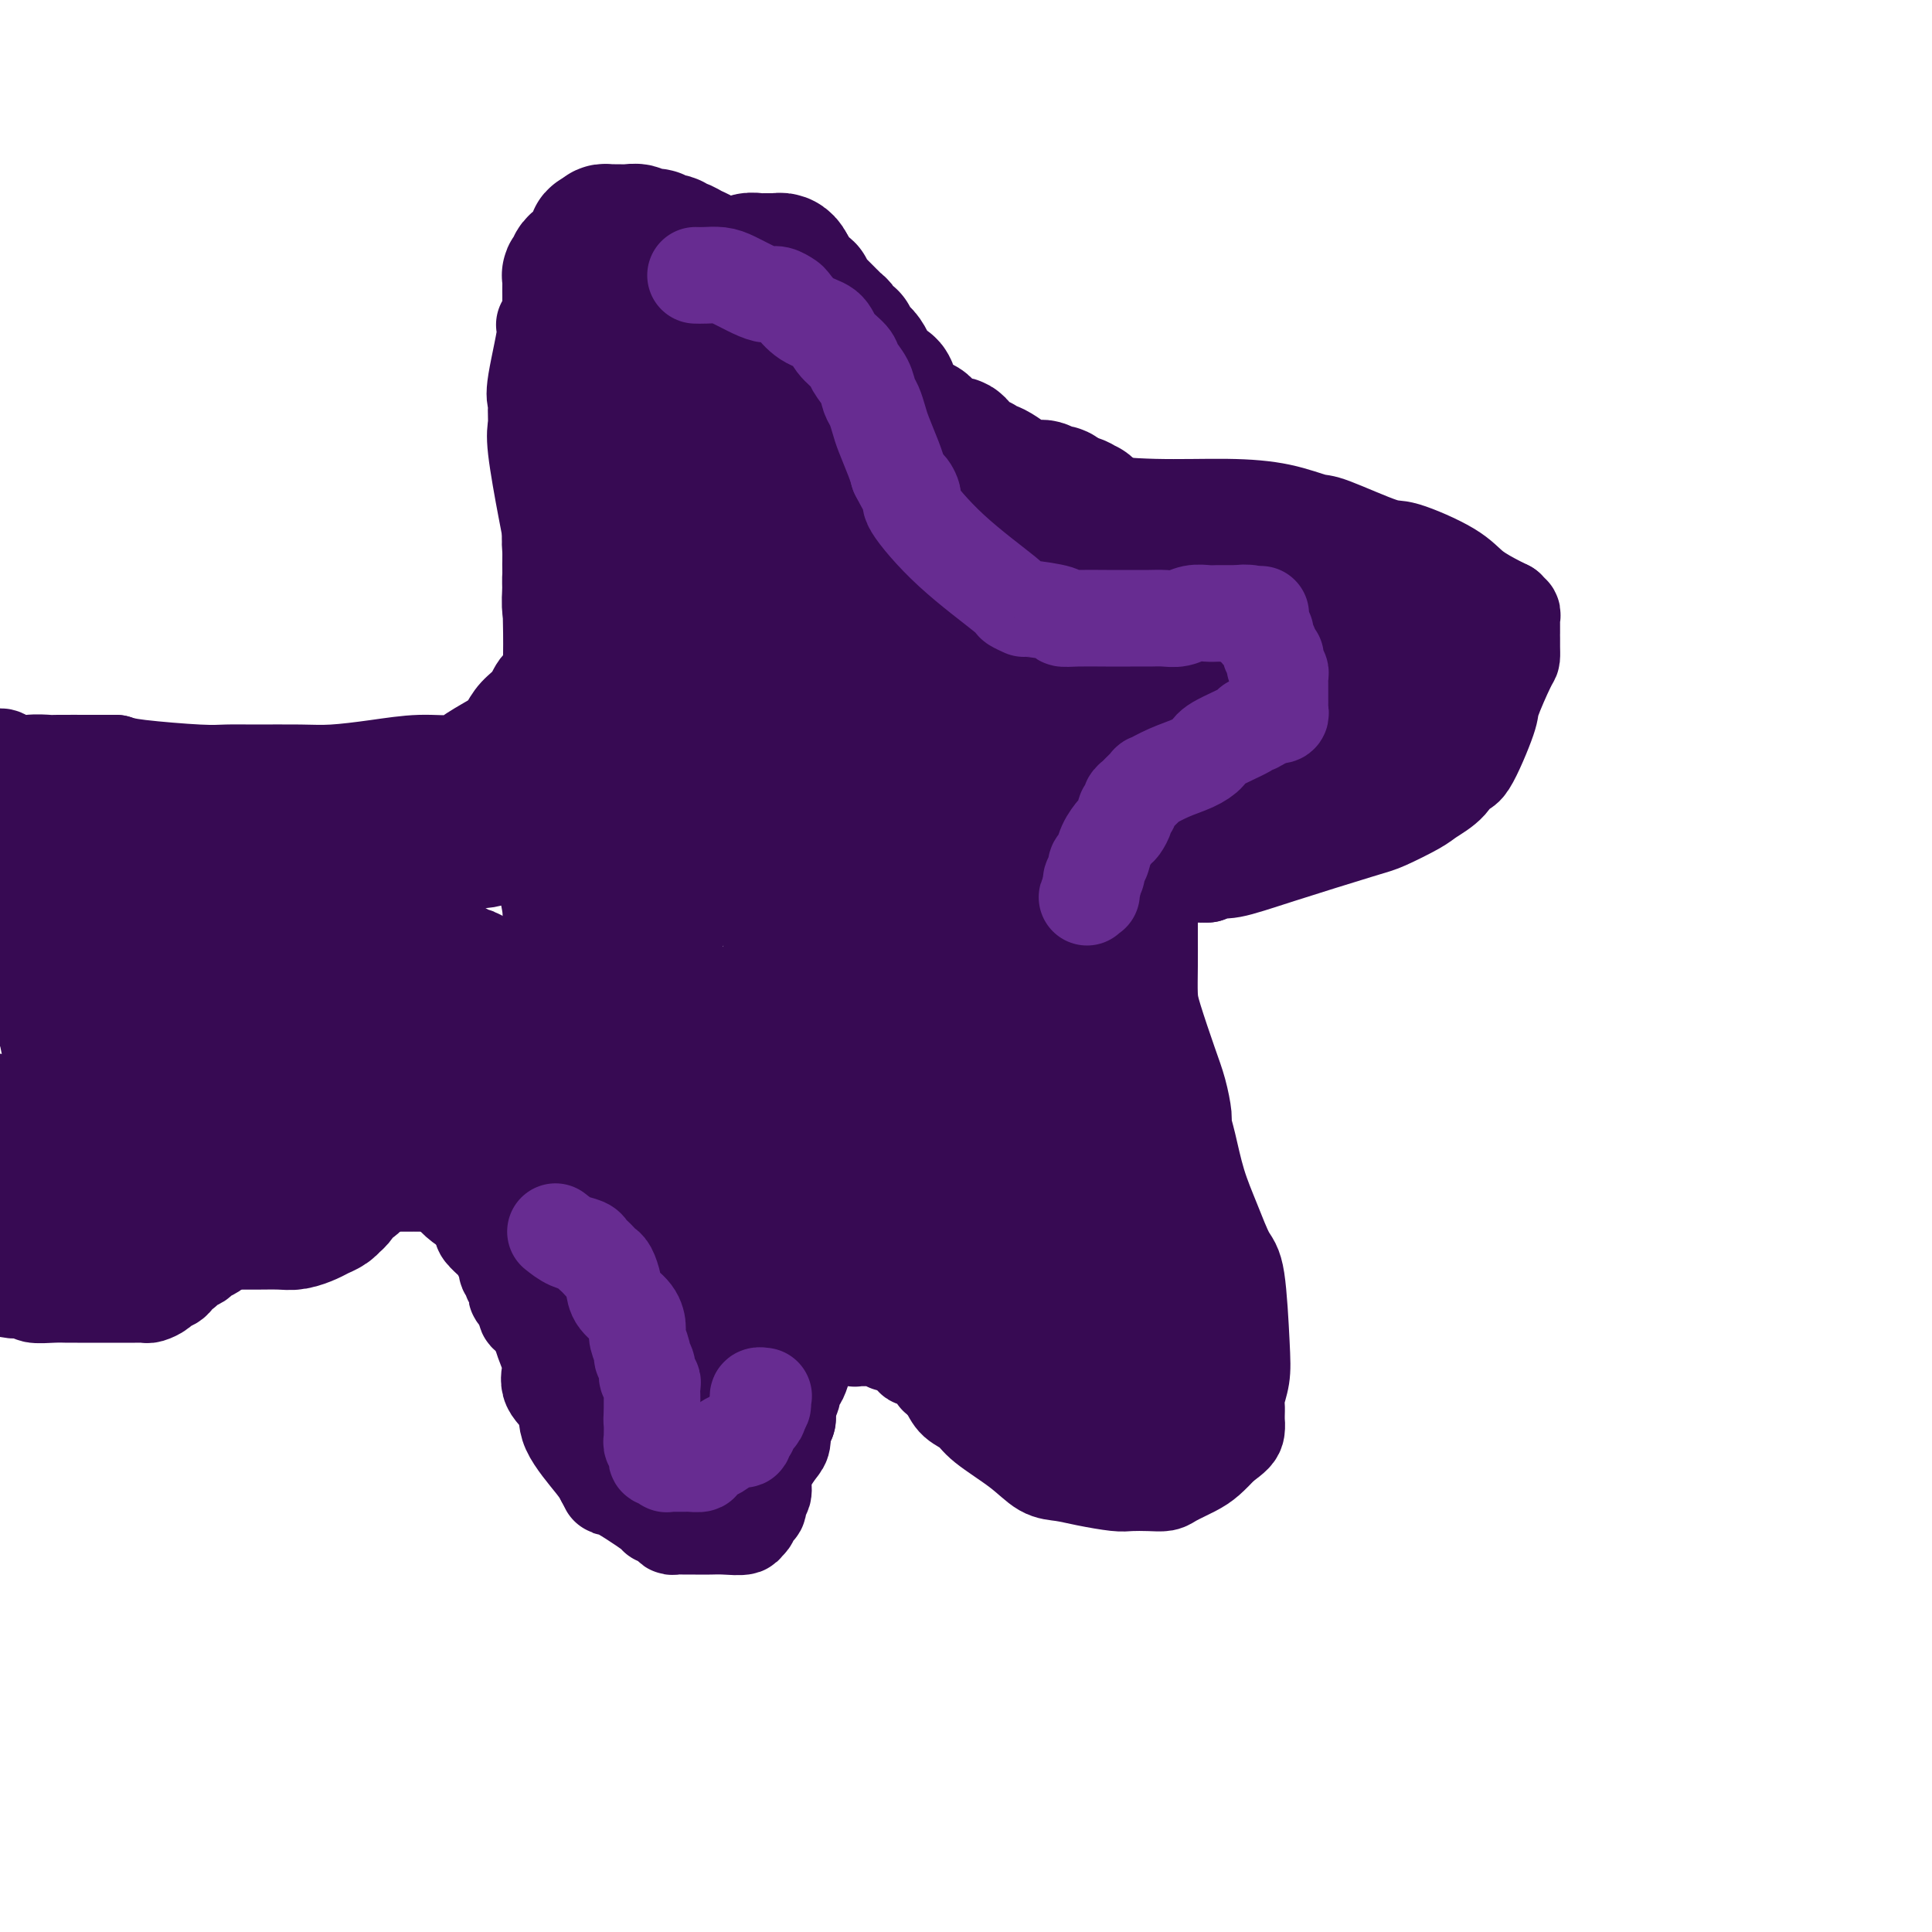 <svg viewBox='0 0 400 400' version='1.1' xmlns='http://www.w3.org/2000/svg' xmlns:xlink='http://www.w3.org/1999/xlink'><g fill='none' stroke='#370A53' stroke-width='20' stroke-linecap='round' stroke-linejoin='round'><path d='M95,206c0.355,1.422 0.710,2.844 1,4c0.290,1.156 0.515,2.046 1,3c0.485,0.954 1.231,1.972 2,6c0.769,4.028 1.561,11.067 2,15c0.439,3.933 0.526,4.760 1,6c0.474,1.240 1.335,2.894 2,5c0.665,2.106 1.135,4.663 2,7c0.865,2.337 2.123,4.452 3,8c0.877,3.548 1.371,8.528 2,12c0.629,3.472 1.394,5.437 2,7c0.606,1.563 1.055,2.726 1,4c-0.055,1.274 -0.614,2.659 0,4c0.614,1.341 2.402,2.638 3,4c0.598,1.362 0.007,2.790 1,5c0.993,2.210 3.569,5.203 5,7c1.431,1.797 1.715,2.399 2,3'/><path d='M125,306c1.678,3.102 0.372,1.357 2,2c1.628,0.643 6.190,3.675 8,5c1.810,1.325 0.870,0.944 1,1c0.130,0.056 1.332,0.551 2,1c0.668,0.449 0.801,0.852 1,1c0.199,0.148 0.463,0.039 1,0c0.537,-0.039 1.346,-0.009 2,0c0.654,0.009 1.151,-0.002 2,0c0.849,0.002 2.048,0.016 3,0c0.952,-0.016 1.655,-0.064 3,0c1.345,0.064 3.331,0.240 4,0c0.669,-0.240 0.021,-0.894 0,-1c-0.021,-0.106 0.587,0.338 1,0c0.413,-0.338 0.632,-1.459 1,-2c0.368,-0.541 0.885,-0.504 1,-1c0.115,-0.496 -0.173,-1.526 0,-2c0.173,-0.474 0.807,-0.391 1,-1c0.193,-0.609 -0.054,-1.911 0,-3c0.054,-1.089 0.411,-1.964 1,-3c0.589,-1.036 1.412,-2.232 2,-3c0.588,-0.768 0.942,-1.109 1,-2c0.058,-0.891 -0.181,-2.334 0,-3c0.181,-0.666 0.780,-0.556 1,-1c0.220,-0.444 0.059,-1.442 0,-2c-0.059,-0.558 -0.016,-0.677 0,-1c0.016,-0.323 0.004,-0.849 0,-1c-0.004,-0.151 -0.001,0.075 0,0c0.001,-0.075 0.000,-0.450 0,-1c-0.000,-0.550 -0.000,-1.275 0,-2'/><path d='M163,287c1.429,-6.116 0.503,-6.906 0,-8c-0.503,-1.094 -0.583,-2.492 -1,-4c-0.417,-1.508 -1.169,-3.124 -2,-5c-0.831,-1.876 -1.739,-4.011 -2,-5c-0.261,-0.989 0.127,-0.833 0,-3c-0.127,-2.167 -0.767,-6.657 -1,-9c-0.233,-2.343 -0.059,-2.537 0,-3c0.059,-0.463 0.002,-1.194 0,-2c-0.002,-0.806 0.051,-1.687 0,-2c-0.051,-0.313 -0.207,-0.059 0,-1c0.207,-0.941 0.776,-3.078 1,-4c0.224,-0.922 0.101,-0.629 0,-1c-0.101,-0.371 -0.182,-1.405 0,-2c0.182,-0.595 0.626,-0.752 1,-1c0.374,-0.248 0.676,-0.588 1,-1c0.324,-0.412 0.668,-0.895 1,-1c0.332,-0.105 0.651,0.168 1,0c0.349,-0.168 0.727,-0.778 1,-1c0.273,-0.222 0.442,-0.056 1,0c0.558,0.056 1.504,0.004 2,0c0.496,-0.004 0.542,0.042 1,0c0.458,-0.042 1.327,-0.171 2,0c0.673,0.171 1.150,0.641 2,1c0.850,0.359 2.073,0.607 3,1c0.927,0.393 1.558,0.931 2,1c0.442,0.069 0.696,-0.332 1,0c0.304,0.332 0.659,1.397 1,2c0.341,0.603 0.669,0.744 1,1c0.331,0.256 0.666,0.628 1,1'/><path d='M180,241c1.714,1.424 0.501,1.483 0,2c-0.501,0.517 -0.288,1.493 0,2c0.288,0.507 0.650,0.544 1,1c0.350,0.456 0.687,1.332 1,2c0.313,0.668 0.603,1.128 1,2c0.397,0.872 0.901,2.156 1,3c0.099,0.844 -0.206,1.248 0,2c0.206,0.752 0.924,1.851 1,2c0.076,0.149 -0.490,-0.653 0,2c0.490,2.653 2.036,8.762 3,12c0.964,3.238 1.345,3.606 2,5c0.655,1.394 1.583,3.815 2,5c0.417,1.185 0.324,1.134 1,2c0.676,0.866 2.123,2.650 3,4c0.877,1.350 1.186,2.267 2,3c0.814,0.733 2.135,1.281 3,2c0.865,0.719 1.275,1.607 3,3c1.725,1.393 4.766,3.291 7,5c2.234,1.709 3.660,3.228 5,4c1.340,0.772 2.592,0.795 4,1c1.408,0.205 2.972,0.591 5,1c2.028,0.409 4.519,0.839 6,1c1.481,0.161 1.950,0.051 3,0c1.050,-0.051 2.679,-0.043 4,0c1.321,0.043 2.335,0.122 3,0c0.665,-0.122 0.982,-0.445 2,-1c1.018,-0.555 2.735,-1.342 4,-2c1.265,-0.658 2.076,-1.188 3,-2c0.924,-0.812 1.962,-1.906 3,-3'/><path d='M253,299c2.536,-1.793 2.876,-2.277 3,-3c0.124,-0.723 0.032,-1.687 0,-2c-0.032,-0.313 -0.005,0.024 0,0c0.005,-0.024 -0.012,-0.409 0,-1c0.012,-0.591 0.053,-1.387 0,-2c-0.053,-0.613 -0.202,-1.042 0,-2c0.202,-0.958 0.753,-2.445 1,-4c0.247,-1.555 0.190,-3.178 0,-7c-0.190,-3.822 -0.513,-9.842 -1,-13c-0.487,-3.158 -1.140,-3.455 -2,-5c-0.860,-1.545 -1.929,-4.337 -3,-7c-1.071,-2.663 -2.146,-5.198 -3,-8c-0.854,-2.802 -1.487,-5.872 -2,-8c-0.513,-2.128 -0.904,-3.315 -1,-4c-0.096,-0.685 0.104,-0.870 0,-2c-0.104,-1.130 -0.511,-3.206 -1,-5c-0.489,-1.794 -1.059,-3.306 -2,-6c-0.941,-2.694 -2.252,-6.571 -3,-9c-0.748,-2.429 -0.932,-3.411 -1,-5c-0.068,-1.589 -0.018,-3.784 0,-6c0.018,-2.216 0.006,-4.453 0,-6c-0.006,-1.547 -0.006,-2.403 0,-4c0.006,-1.597 0.017,-3.934 0,-5c-0.017,-1.066 -0.062,-0.860 0,-1c0.062,-0.140 0.232,-0.626 1,-1c0.768,-0.374 2.134,-0.636 3,-1c0.866,-0.364 1.233,-0.829 2,-1c0.767,-0.171 1.933,-0.049 3,0c1.067,0.049 2.033,0.024 3,0'/><path d='M250,181c2.226,-0.874 1.789,-1.058 2,-1c0.211,0.058 1.068,0.360 3,0c1.932,-0.360 4.938,-1.380 10,-3c5.062,-1.620 12.179,-3.839 16,-5c3.821,-1.161 4.347,-1.262 6,-2c1.653,-0.738 4.432,-2.112 6,-3c1.568,-0.888 1.923,-1.289 3,-2c1.077,-0.711 2.874,-1.733 4,-3c1.126,-1.267 1.580,-2.781 2,-3c0.420,-0.219 0.806,0.857 2,-1c1.194,-1.857 3.196,-6.647 4,-9c0.804,-2.353 0.412,-2.269 1,-4c0.588,-1.731 2.158,-5.277 3,-7c0.842,-1.723 0.958,-1.623 1,-2c0.042,-0.377 0.011,-1.232 0,-2c-0.011,-0.768 -0.003,-1.448 0,-2c0.003,-0.552 0.002,-0.975 0,-1c-0.002,-0.025 -0.004,0.348 0,0c0.004,-0.348 0.015,-1.417 0,-2c-0.015,-0.583 -0.057,-0.678 0,-1c0.057,-0.322 0.211,-0.870 0,-1c-0.211,-0.130 -0.788,0.157 -1,0c-0.212,-0.157 -0.061,-0.759 0,-1c0.061,-0.241 0.030,-0.120 0,0'/><path d='M312,126c-0.363,-0.172 -0.726,-0.343 -2,-1c-1.274,-0.657 -3.458,-1.798 -5,-3c-1.542,-1.202 -2.440,-2.464 -5,-4c-2.560,-1.536 -6.781,-3.346 -9,-4c-2.219,-0.654 -2.435,-0.151 -5,-1c-2.565,-0.849 -7.481,-3.050 -10,-4c-2.519,-0.950 -2.643,-0.650 -4,-1c-1.357,-0.350 -3.947,-1.352 -7,-2c-3.053,-0.648 -6.569,-0.944 -11,-1c-4.431,-0.056 -9.776,0.129 -15,0c-5.224,-0.129 -10.327,-0.571 -14,-1c-3.673,-0.429 -5.918,-0.846 -9,-1c-3.082,-0.154 -7.003,-0.044 -10,0c-2.997,0.044 -5.071,0.024 -8,0c-2.929,-0.024 -6.713,-0.051 -9,0c-2.287,0.051 -3.077,0.179 -4,0c-0.923,-0.179 -1.979,-0.663 -3,-1c-1.021,-0.337 -2.006,-0.525 -3,-1c-0.994,-0.475 -1.997,-1.238 -3,-2'/><path d='M176,99c-1.717,-1.040 -1.511,-1.640 -2,-2c-0.489,-0.360 -1.675,-0.481 -2,-1c-0.325,-0.519 0.210,-1.436 0,-2c-0.210,-0.564 -1.167,-0.776 -2,-2c-0.833,-1.224 -1.544,-3.462 -2,-5c-0.456,-1.538 -0.658,-2.377 -1,-4c-0.342,-1.623 -0.824,-4.029 -1,-6c-0.176,-1.971 -0.047,-3.505 0,-5c0.047,-1.495 0.012,-2.951 0,-4c-0.012,-1.049 -0.002,-1.692 0,-2c0.002,-0.308 -0.004,-0.280 0,-1c0.004,-0.720 0.018,-2.189 0,-3c-0.018,-0.811 -0.069,-0.965 0,-1c0.069,-0.035 0.259,0.048 0,0c-0.259,-0.048 -0.965,-0.226 -2,-1c-1.035,-0.774 -2.399,-2.145 -4,-3c-1.601,-0.855 -3.438,-1.196 -6,-2c-2.562,-0.804 -5.849,-2.072 -9,-3c-3.151,-0.928 -6.167,-1.518 -8,-2c-1.833,-0.482 -2.485,-0.858 -4,-1c-1.515,-0.142 -3.895,-0.049 -5,0c-1.105,0.049 -0.937,0.055 -1,0c-0.063,-0.055 -0.359,-0.171 -1,0c-0.641,0.171 -1.629,0.628 -2,1c-0.371,0.372 -0.127,0.658 -1,2c-0.873,1.342 -2.863,3.741 -4,5c-1.137,1.259 -1.422,1.377 -2,2c-0.578,0.623 -1.451,1.749 -2,3c-0.549,1.251 -0.775,2.625 -1,4'/><path d='M114,66c-2.271,2.474 -0.948,0.161 -1,2c-0.052,1.839 -1.480,7.832 -2,11c-0.520,3.168 -0.133,3.512 0,4c0.133,0.488 0.011,1.118 0,2c-0.011,0.882 0.088,2.014 0,3c-0.088,0.986 -0.363,1.827 0,5c0.363,3.173 1.365,8.678 2,12c0.635,3.322 0.904,4.461 1,6c0.096,1.539 0.020,3.478 0,5c-0.020,1.522 0.018,2.627 0,3c-0.018,0.373 -0.091,0.014 0,4c0.091,3.986 0.347,12.318 0,16c-0.347,3.682 -1.298,2.715 -2,3c-0.702,0.285 -1.157,1.823 -2,3c-0.843,1.177 -2.074,1.994 -3,3c-0.926,1.006 -1.546,2.202 -2,3c-0.454,0.798 -0.743,1.197 -2,2c-1.257,0.803 -3.483,2.009 -5,3c-1.517,0.991 -2.327,1.768 -4,2c-1.673,0.232 -4.211,-0.081 -7,0c-2.789,0.081 -5.831,0.558 -9,1c-3.169,0.442 -6.465,0.851 -9,1c-2.535,0.149 -4.310,0.037 -7,0c-2.690,-0.037 -6.295,0.001 -9,0c-2.705,-0.001 -4.508,-0.042 -6,0c-1.492,0.042 -2.671,0.165 -6,0c-3.329,-0.165 -8.808,-0.619 -12,-1c-3.192,-0.381 -4.096,-0.691 -5,-1'/><path d='M24,158c-12.130,0.001 -7.456,0.004 -7,0c0.456,-0.004 -3.306,-0.014 -5,0c-1.694,0.014 -1.318,0.051 -2,0c-0.682,-0.051 -2.420,-0.189 -4,0c-1.580,0.189 -3.002,0.705 -4,0c-0.998,-0.705 -1.571,-2.630 -4,0c-2.429,2.630 -6.715,9.815 -11,17'/><path d='M-2,266c-0.408,-0.111 -0.817,-0.222 0,0c0.817,0.222 2.858,0.777 4,1c1.142,0.223 1.384,0.112 2,0c0.616,-0.112 1.605,-0.226 2,0c0.395,0.226 0.194,0.793 1,1c0.806,0.207 2.618,0.056 4,0c1.382,-0.056 2.334,-0.015 3,0c0.666,0.015 1.047,0.004 2,0c0.953,-0.004 2.479,-0.001 4,0c1.521,0.001 3.038,0.000 4,0c0.962,-0.000 1.370,0.001 2,0c0.630,-0.001 1.482,-0.003 2,0c0.518,0.003 0.701,0.012 1,0c0.299,-0.012 0.714,-0.043 1,0c0.286,0.043 0.444,0.162 1,0c0.556,-0.162 1.511,-0.603 2,-1c0.489,-0.397 0.511,-0.750 1,-1c0.489,-0.250 1.444,-0.396 2,-1c0.556,-0.604 0.711,-1.668 1,-2c0.289,-0.332 0.711,0.066 1,0c0.289,-0.066 0.444,-0.595 1,-1c0.556,-0.405 1.513,-0.685 2,-1c0.487,-0.315 0.504,-0.667 1,-1c0.496,-0.333 1.470,-0.649 2,-1c0.530,-0.351 0.618,-0.737 1,-1c0.382,-0.263 1.060,-0.401 2,-1c0.940,-0.599 2.141,-1.658 3,-2c0.859,-0.342 1.374,0.032 2,0c0.626,-0.032 1.361,-0.470 2,-1c0.639,-0.530 1.183,-1.151 2,-2c0.817,-0.849 1.909,-1.924 3,-3'/><path d='M59,249c4.754,-3.344 2.638,-2.205 2,-2c-0.638,0.205 0.200,-0.523 1,-1c0.800,-0.477 1.561,-0.704 2,-1c0.439,-0.296 0.556,-0.660 1,-1c0.444,-0.340 1.214,-0.655 2,-1c0.786,-0.345 1.587,-0.719 2,-1c0.413,-0.281 0.439,-0.468 2,-1c1.561,-0.532 4.656,-1.411 6,-2c1.344,-0.589 0.937,-0.890 1,-1c0.063,-0.110 0.595,-0.029 1,0c0.405,0.029 0.681,0.008 1,0c0.319,-0.008 0.681,-0.002 1,0c0.319,0.002 0.596,0.001 1,0c0.404,-0.001 0.935,0.000 1,0c0.065,-0.000 -0.337,-0.001 0,0c0.337,0.001 1.413,0.003 2,0c0.587,-0.003 0.686,-0.012 1,0c0.314,0.012 0.843,0.045 1,0c0.157,-0.045 -0.059,-0.167 0,0c0.059,0.167 0.394,0.623 1,1c0.606,0.377 1.482,0.675 2,1c0.518,0.325 0.677,0.679 1,1c0.323,0.321 0.808,0.611 1,1c0.192,0.389 0.089,0.879 0,1c-0.089,0.121 -0.165,-0.125 0,0c0.165,0.125 0.570,0.621 1,1c0.430,0.379 0.885,0.640 1,1c0.115,0.360 -0.110,0.817 0,1c0.110,0.183 0.555,0.091 1,0'/><path d='M95,246c1.017,1.106 1.060,0.870 1,1c-0.060,0.130 -0.222,0.626 0,1c0.222,0.374 0.829,0.625 1,1c0.171,0.375 -0.094,0.874 0,1c0.094,0.126 0.548,-0.121 1,0c0.452,0.121 0.904,0.609 1,1c0.096,0.391 -0.164,0.686 0,1c0.164,0.314 0.750,0.647 1,1c0.250,0.353 0.162,0.724 0,1c-0.162,0.276 -0.398,0.455 0,1c0.398,0.545 1.431,1.455 2,2c0.569,0.545 0.674,0.724 1,1c0.326,0.276 0.872,0.647 1,1c0.128,0.353 -0.163,0.687 0,1c0.163,0.313 0.779,0.605 1,1c0.221,0.395 0.045,0.893 0,1c-0.045,0.107 0.039,-0.178 0,0c-0.039,0.178 -0.203,0.817 0,1c0.203,0.183 0.772,-0.092 1,0c0.228,0.092 0.114,0.549 0,1c-0.114,0.451 -0.228,0.895 0,1c0.228,0.105 0.797,-0.131 1,0c0.203,0.131 0.039,0.627 0,1c-0.039,0.373 0.046,0.621 0,1c-0.046,0.379 -0.222,0.889 0,1c0.222,0.111 0.843,-0.176 1,0c0.157,0.176 -0.150,0.817 0,1c0.150,0.183 0.757,-0.090 1,0c0.243,0.090 0.121,0.545 0,1'/><path d='M109,270c2.167,3.648 0.584,0.767 0,0c-0.584,-0.767 -0.171,0.579 0,1c0.171,0.421 0.098,-0.083 0,0c-0.098,0.083 -0.222,0.754 0,1c0.222,0.246 0.792,0.066 1,0c0.208,-0.066 0.056,-0.018 0,0c-0.056,0.018 -0.015,0.005 0,0c0.015,-0.005 0.004,-0.001 0,0c-0.004,0.001 -0.002,0.001 0,0'/><path d='M110,272c0.372,0.757 0.744,1.515 1,2c0.256,0.485 0.397,0.698 1,1c0.603,0.302 1.667,0.693 2,1c0.333,0.307 -0.065,0.529 0,1c0.065,0.471 0.592,1.191 1,2c0.408,0.809 0.697,1.709 1,2c0.303,0.291 0.620,-0.025 1,0c0.380,0.025 0.822,0.390 1,1c0.178,0.610 0.090,1.463 0,2c-0.090,0.537 -0.183,0.756 0,1c0.183,0.244 0.640,0.513 1,1c0.360,0.487 0.622,1.191 1,2c0.378,0.809 0.872,1.722 1,2c0.128,0.278 -0.110,-0.080 0,0c0.110,0.080 0.568,0.599 1,1c0.432,0.401 0.838,0.686 1,1c0.162,0.314 0.081,0.657 0,1'/><path d='M123,293c2.019,3.476 0.567,1.666 0,1c-0.567,-0.666 -0.247,-0.190 0,0c0.247,0.190 0.422,0.092 1,0c0.578,-0.092 1.558,-0.179 2,0c0.442,0.179 0.346,0.622 1,1c0.654,0.378 2.058,0.690 3,1c0.942,0.310 1.423,0.619 2,1c0.577,0.381 1.250,0.834 2,1c0.750,0.166 1.577,0.045 2,0c0.423,-0.045 0.442,-0.012 1,0c0.558,0.012 1.654,0.004 2,0c0.346,-0.004 -0.059,-0.004 0,0c0.059,0.004 0.580,0.014 1,0c0.420,-0.014 0.739,-0.050 1,0c0.261,0.050 0.465,0.186 1,0c0.535,-0.186 1.400,-0.693 2,-1c0.600,-0.307 0.935,-0.414 1,-1c0.065,-0.586 -0.139,-1.653 0,-2c0.139,-0.347 0.620,0.025 1,0c0.380,-0.025 0.659,-0.447 1,-1c0.341,-0.553 0.742,-1.239 2,-3c1.258,-1.761 3.371,-4.599 5,-7c1.629,-2.401 2.772,-4.364 4,-6c1.228,-1.636 2.539,-2.943 4,-5c1.461,-2.057 3.070,-4.864 4,-7c0.930,-2.136 1.180,-3.600 2,-6c0.820,-2.400 2.209,-5.736 3,-8c0.791,-2.264 0.982,-3.456 1,-5c0.018,-1.544 -0.138,-3.441 0,-5c0.138,-1.559 0.569,-2.779 1,-4'/><path d='M173,237c1.249,-4.991 0.870,-3.469 1,-4c0.130,-0.531 0.767,-3.116 1,-6c0.233,-2.884 0.062,-6.066 0,-8c-0.062,-1.934 -0.017,-2.619 0,-3c0.017,-0.381 0.004,-0.459 0,-1c-0.004,-0.541 -0.001,-1.546 0,-2c0.001,-0.454 0.000,-0.358 0,-1c-0.000,-0.642 0.000,-2.021 0,-3c-0.000,-0.979 -0.001,-1.558 0,-2c0.001,-0.442 0.004,-0.745 0,-1c-0.004,-0.255 -0.016,-0.461 0,-1c0.016,-0.539 0.060,-1.412 0,-2c-0.060,-0.588 -0.223,-0.890 0,-1c0.223,-0.110 0.833,-0.029 1,0c0.167,0.029 -0.109,0.007 0,0c0.109,-0.007 0.604,0.002 1,0c0.396,-0.002 0.692,-0.015 1,0c0.308,0.015 0.628,0.056 1,0c0.372,-0.056 0.795,-0.210 1,0c0.205,0.210 0.191,0.783 0,1c-0.191,0.217 -0.558,0.076 1,2c1.558,1.924 5.041,5.913 7,8c1.959,2.087 2.394,2.274 3,3c0.606,0.726 1.384,1.993 2,3c0.616,1.007 1.071,1.753 2,3c0.929,1.247 2.331,2.994 3,4c0.669,1.006 0.603,1.271 1,2c0.397,0.729 1.256,1.923 2,3c0.744,1.077 1.372,2.039 2,3'/><path d='M203,234c4.033,5.343 1.617,2.700 1,2c-0.617,-0.700 0.565,0.542 1,1c0.435,0.458 0.124,0.131 0,0c-0.124,-0.131 -0.062,-0.065 0,0'/><path d='M163,294c-0.009,-0.758 -0.017,-1.516 0,-2c0.017,-0.484 0.060,-0.692 0,-1c-0.060,-0.308 -0.223,-0.714 0,-1c0.223,-0.286 0.833,-0.452 1,-1c0.167,-0.548 -0.110,-1.480 0,-2c0.110,-0.520 0.607,-0.630 1,-1c0.393,-0.370 0.683,-1.002 1,-2c0.317,-0.998 0.659,-2.362 1,-3c0.341,-0.638 0.679,-0.549 1,-1c0.321,-0.451 0.626,-1.441 1,-2c0.374,-0.559 0.819,-0.689 1,-1c0.181,-0.311 0.100,-0.805 0,-1c-0.100,-0.195 -0.219,-0.091 0,0c0.219,0.091 0.777,0.169 1,0c0.223,-0.169 0.112,-0.584 0,-1'/><path d='M171,275c1.178,-3.123 0.122,-1.431 0,-1c-0.122,0.431 0.688,-0.399 1,-1c0.312,-0.601 0.125,-0.973 0,-1c-0.125,-0.027 -0.187,0.291 0,0c0.187,-0.291 0.625,-1.192 1,-2c0.375,-0.808 0.688,-1.522 1,-2c0.312,-0.478 0.623,-0.720 1,-1c0.377,-0.280 0.818,-0.597 1,-1c0.182,-0.403 0.104,-0.893 0,-1c-0.104,-0.107 -0.234,0.167 0,0c0.234,-0.167 0.832,-0.777 1,-1c0.168,-0.223 -0.095,-0.060 0,0c0.095,0.060 0.546,0.015 1,0c0.454,-0.015 0.909,-0.001 1,0c0.091,0.001 -0.182,-0.011 0,0c0.182,0.011 0.820,0.044 1,0c0.180,-0.044 -0.096,-0.166 0,0c0.096,0.166 0.565,0.621 1,1c0.435,0.379 0.834,0.682 1,1c0.166,0.318 0.097,0.649 0,1c-0.097,0.351 -0.222,0.720 0,1c0.222,0.280 0.792,0.470 1,1c0.208,0.530 0.056,1.399 0,2c-0.056,0.601 -0.015,0.935 0,1c0.015,0.065 0.004,-0.137 0,0c-0.004,0.137 -0.001,0.614 0,1c0.001,0.386 0.000,0.682 0,1c-0.000,0.318 -0.000,0.659 0,1'/><path d='M183,275c0.714,1.642 -0.001,0.248 0,0c0.001,-0.248 0.717,0.651 1,1c0.283,0.349 0.131,0.149 0,0c-0.131,-0.149 -0.241,-0.246 0,0c0.241,0.246 0.833,0.834 1,1c0.167,0.166 -0.091,-0.092 0,0c0.091,0.092 0.531,0.533 1,1c0.469,0.467 0.966,0.961 1,1c0.034,0.039 -0.394,-0.378 0,0c0.394,0.378 1.611,1.550 2,2c0.389,0.450 -0.051,0.176 0,0c0.051,-0.176 0.592,-0.255 1,0c0.408,0.255 0.683,0.842 1,1c0.317,0.158 0.676,-0.115 1,0c0.324,0.115 0.613,0.618 1,1c0.387,0.382 0.874,0.642 1,1c0.126,0.358 -0.107,0.813 0,1c0.107,0.187 0.554,0.107 1,0c0.446,-0.107 0.890,-0.240 1,0c0.110,0.240 -0.115,0.853 0,1c0.115,0.147 0.570,-0.172 1,0c0.430,0.172 0.836,0.835 1,1c0.164,0.165 0.085,-0.167 0,0c-0.085,0.167 -0.178,0.832 0,1c0.178,0.168 0.625,-0.161 1,0c0.375,0.161 0.678,0.813 1,1c0.322,0.187 0.663,-0.089 1,0c0.337,0.089 0.668,0.545 1,1'/><path d='M202,290c3.344,2.790 2.202,2.264 2,2c-0.202,-0.264 0.534,-0.267 1,0c0.466,0.267 0.661,0.803 1,1c0.339,0.197 0.823,0.053 1,0c0.177,-0.053 0.047,-0.017 0,0c-0.047,0.017 -0.013,0.016 0,0c0.013,-0.016 0.003,-0.046 0,0c-0.003,0.046 -0.000,0.168 0,0c0.000,-0.168 -0.003,-0.627 0,-1c0.003,-0.373 0.012,-0.659 0,-1c-0.012,-0.341 -0.044,-0.735 0,-1c0.044,-0.265 0.166,-0.399 0,-1c-0.166,-0.601 -0.619,-1.667 -1,-2c-0.381,-0.333 -0.689,0.069 -1,0c-0.311,-0.069 -0.623,-0.607 -1,-1c-0.377,-0.393 -0.818,-0.642 -1,-1c-0.182,-0.358 -0.105,-0.827 0,-1c0.105,-0.173 0.240,-0.050 0,0c-0.240,0.050 -0.853,0.028 -1,0c-0.147,-0.028 0.172,-0.060 0,0c-0.172,0.060 -0.834,0.213 -1,0c-0.166,-0.213 0.166,-0.792 0,-1c-0.166,-0.208 -0.828,-0.045 -1,0c-0.172,0.045 0.146,-0.026 0,0c-0.146,0.026 -0.756,0.150 -1,0c-0.244,-0.150 -0.122,-0.575 0,-1'/><path d='M199,282c-1.022,-0.773 -0.077,-0.206 0,0c0.077,0.206 -0.715,0.051 -1,0c-0.285,-0.051 -0.063,0.000 0,0c0.063,-0.000 -0.035,-0.053 0,0c0.035,0.053 0.201,0.210 0,0c-0.201,-0.210 -0.771,-0.788 -1,-1c-0.229,-0.212 -0.118,-0.057 0,0c0.118,0.057 0.243,0.015 0,0c-0.243,-0.015 -0.853,-0.004 -1,0c-0.147,0.004 0.171,0.001 0,0c-0.171,-0.001 -0.829,0.001 -1,0c-0.171,-0.001 0.147,-0.004 0,0c-0.147,0.004 -0.758,0.015 -1,0c-0.242,-0.015 -0.116,-0.057 0,0c0.116,0.057 0.223,0.211 0,0c-0.223,-0.211 -0.777,-0.789 -1,-1c-0.223,-0.211 -0.116,-0.056 0,0c0.116,0.056 0.243,0.011 0,0c-0.243,-0.011 -0.854,0.011 -1,0c-0.146,-0.011 0.172,-0.056 0,0c-0.172,0.056 -0.834,0.211 -1,0c-0.166,-0.211 0.166,-0.789 0,-1c-0.166,-0.211 -0.828,-0.056 -1,0c-0.172,0.056 0.147,0.011 0,0c-0.147,-0.011 -0.760,0.011 -1,0c-0.240,-0.011 -0.106,-0.056 0,0c0.106,0.056 0.186,0.211 0,0c-0.186,-0.211 -0.637,-0.789 -1,-1c-0.363,-0.211 -0.636,-0.057 -1,0c-0.364,0.057 -0.818,0.016 -1,0c-0.182,-0.016 -0.091,-0.008 0,0'/><path d='M186,278c-2.239,-0.619 -1.336,-0.166 -1,0c0.336,0.166 0.104,0.046 0,0c-0.104,-0.046 -0.081,-0.016 0,0c0.081,0.016 0.219,0.018 0,0c-0.219,-0.018 -0.794,-0.057 -1,0c-0.206,0.057 -0.041,0.212 0,0c0.041,-0.212 -0.041,-0.789 0,-1c0.041,-0.211 0.203,-0.057 0,0c-0.203,0.057 -0.773,0.015 -1,0c-0.227,-0.015 -0.113,-0.004 0,0c0.113,0.004 0.224,0.001 0,0c-0.224,-0.001 -0.782,-0.000 -1,0c-0.218,0.000 -0.097,0.000 0,0c0.097,-0.000 0.169,-0.000 0,0c-0.169,0.000 -0.580,0.000 -1,0c-0.420,-0.000 -0.848,-0.000 -1,0c-0.152,0.000 -0.027,-0.000 0,0c0.027,0.000 -0.044,0.000 0,0c0.044,-0.000 0.204,-0.000 0,0c-0.204,0.000 -0.772,0.000 -1,0c-0.228,-0.000 -0.118,-0.000 0,0c0.118,0.000 0.243,0.001 0,0c-0.243,-0.001 -0.853,-0.004 -1,0c-0.147,0.004 0.171,0.015 0,0c-0.171,-0.015 -0.830,-0.057 -1,0c-0.170,0.057 0.150,0.211 0,0c-0.150,-0.211 -0.771,-0.788 -1,-1c-0.229,-0.212 -0.065,-0.061 0,0c0.065,0.061 0.033,0.030 0,0'/><path d='M176,276c-1.563,-0.309 -0.470,-0.083 0,0c0.470,0.083 0.318,0.022 0,0c-0.318,-0.022 -0.804,-0.006 -1,0c-0.196,0.006 -0.104,0.002 0,0c0.104,-0.002 0.220,-0.000 0,0c-0.220,0.000 -0.776,0.000 -1,0c-0.224,-0.000 -0.116,-0.000 0,0c0.116,0.000 0.241,0.000 0,0c-0.241,-0.000 -0.849,-0.000 -1,0c-0.151,0.000 0.156,0.000 0,0c-0.156,-0.000 -0.774,-0.000 -1,0c-0.226,0.000 -0.061,0.000 0,0c0.061,-0.000 0.017,-0.000 0,0c-0.017,0.000 -0.008,0.000 0,0c0.008,-0.000 0.016,-0.000 0,0c-0.016,0.000 -0.056,0.000 0,0c0.056,-0.000 0.207,-0.000 0,0c-0.207,0.000 -0.773,0.000 -1,0c-0.227,-0.000 -0.114,-0.001 0,0c0.114,0.001 0.228,0.004 0,0c-0.228,-0.004 -0.797,-0.015 -1,0c-0.203,0.015 -0.040,0.057 0,0c0.040,-0.057 -0.042,-0.211 0,0c0.042,0.211 0.208,0.788 0,1c-0.208,0.212 -0.792,0.061 -1,0c-0.208,-0.061 -0.042,-0.030 0,0c0.042,0.030 -0.040,0.060 0,0c0.040,-0.060 0.203,-0.208 0,0c-0.203,0.208 -0.772,0.774 -1,1c-0.228,0.226 -0.114,0.113 0,0'/><path d='M168,278c-1.177,0.326 -0.119,0.140 0,0c0.119,-0.140 -0.700,-0.235 -1,0c-0.300,0.235 -0.081,0.799 0,1c0.081,0.201 0.023,0.039 0,0c-0.023,-0.039 -0.010,0.046 0,0c0.010,-0.046 0.017,-0.223 0,0c-0.017,0.223 -0.057,0.844 0,1c0.057,0.156 0.213,-0.154 0,0c-0.213,0.154 -0.793,0.772 -1,1c-0.207,0.228 -0.042,0.065 0,0c0.042,-0.065 -0.041,-0.032 0,0c0.041,0.032 0.204,0.064 0,0c-0.204,-0.064 -0.777,-0.225 -1,0c-0.223,0.225 -0.097,0.835 0,1c0.097,0.165 0.167,-0.114 0,0c-0.167,0.114 -0.569,0.622 -1,1c-0.431,0.378 -0.890,0.627 -1,1c-0.110,0.373 0.129,0.869 0,1c-0.129,0.131 -0.627,-0.105 -1,0c-0.373,0.105 -0.622,0.549 -1,1c-0.378,0.451 -0.886,0.910 -1,1c-0.114,0.090 0.166,-0.187 0,0c-0.166,0.187 -0.776,0.838 -1,1c-0.224,0.162 -0.060,-0.167 0,0c0.060,0.167 0.016,0.828 0,1c-0.016,0.172 -0.004,-0.146 0,0c0.004,0.146 0.001,0.756 0,1c-0.001,0.244 -0.001,0.122 0,0'/><path d='M159,290c-1.500,2.000 -0.750,1.000 0,0'/></g>
<g fill='none' stroke='#370A53' stroke-width='28' stroke-linecap='round' stroke-linejoin='round'><path d='M193,251c0.211,1.497 0.421,2.995 1,4c0.579,1.005 1.526,1.518 2,2c0.474,0.482 0.474,0.933 1,2c0.526,1.067 1.578,2.750 2,4c0.422,1.250 0.216,2.066 1,3c0.784,0.934 2.559,1.986 3,3c0.441,1.014 -0.452,1.992 0,3c0.452,1.008 2.250,2.048 3,3c0.750,0.952 0.453,1.817 1,3c0.547,1.183 1.939,2.684 3,4c1.061,1.316 1.791,2.448 2,3c0.209,0.552 -0.103,0.525 0,1c0.103,0.475 0.620,1.451 1,2c0.380,0.549 0.624,0.672 1,1c0.376,0.328 0.885,0.862 1,1c0.115,0.138 -0.162,-0.121 0,0c0.162,0.121 0.764,0.620 1,1c0.236,0.380 0.105,0.640 0,1c-0.105,0.360 -0.183,0.818 0,1c0.183,0.182 0.626,0.087 1,0c0.374,-0.087 0.678,-0.168 1,0c0.322,0.168 0.661,0.584 1,1'/><path d='M219,294c4.221,6.652 1.772,1.782 1,0c-0.772,-1.782 0.131,-0.477 1,0c0.869,0.477 1.702,0.126 2,0c0.298,-0.126 0.061,-0.026 1,0c0.939,0.026 3.053,-0.021 4,0c0.947,0.021 0.726,0.110 1,0c0.274,-0.110 1.044,-0.421 2,-1c0.956,-0.579 2.097,-1.427 3,-2c0.903,-0.573 1.566,-0.871 2,-1c0.434,-0.129 0.638,-0.089 1,0c0.362,0.089 0.880,0.227 1,0c0.120,-0.227 -0.160,-0.821 0,-1c0.160,-0.179 0.761,0.055 1,0c0.239,-0.055 0.117,-0.400 0,-1c-0.117,-0.600 -0.227,-1.456 0,-2c0.227,-0.544 0.793,-0.776 1,-1c0.207,-0.224 0.055,-0.441 0,-1c-0.055,-0.559 -0.014,-1.459 0,-2c0.014,-0.541 0.001,-0.722 0,-1c-0.001,-0.278 0.009,-0.652 0,-1c-0.009,-0.348 -0.038,-0.670 0,-1c0.038,-0.330 0.143,-0.669 0,-1c-0.143,-0.331 -0.534,-0.653 -1,-1c-0.466,-0.347 -1.006,-0.719 -1,-1c0.006,-0.281 0.560,-0.470 0,-1c-0.560,-0.530 -2.233,-1.400 -3,-2c-0.767,-0.600 -0.630,-0.931 -1,-1c-0.370,-0.069 -1.249,0.123 -2,0c-0.751,-0.123 -1.376,-0.562 -2,-1'/><path d='M230,271c-1.822,-1.173 -1.376,-0.107 -2,0c-0.624,0.107 -2.316,-0.745 -3,-1c-0.684,-0.255 -0.359,0.087 -1,0c-0.641,-0.087 -2.250,-0.605 -3,-1c-0.750,-0.395 -0.643,-0.668 -1,-1c-0.357,-0.332 -1.177,-0.722 -2,-1c-0.823,-0.278 -1.648,-0.442 -2,-1c-0.352,-0.558 -0.231,-1.510 -1,-2c-0.769,-0.490 -2.426,-0.518 -3,-1c-0.574,-0.482 -0.063,-1.420 -1,-3c-0.937,-1.580 -3.323,-3.804 -5,-6c-1.677,-2.196 -2.645,-4.366 -3,-6c-0.355,-1.634 -0.096,-2.731 0,-4c0.096,-1.269 0.027,-2.708 0,-4c-0.027,-1.292 -0.014,-2.437 0,-3c0.014,-0.563 0.029,-0.543 0,-1c-0.029,-0.457 -0.103,-1.391 0,-2c0.103,-0.609 0.383,-0.892 1,-1c0.617,-0.108 1.569,-0.041 2,0c0.431,0.041 0.339,0.056 1,0c0.661,-0.056 2.076,-0.183 3,0c0.924,0.183 1.358,0.678 2,1c0.642,0.322 1.492,0.472 2,1c0.508,0.528 0.675,1.433 1,2c0.325,0.567 0.808,0.796 1,1c0.192,0.204 0.093,0.385 0,1c-0.093,0.615 -0.179,1.666 0,2c0.179,0.334 0.623,-0.047 1,0c0.377,0.047 0.689,0.524 1,1'/><path d='M218,242c0.827,1.213 0.894,0.744 1,1c0.106,0.256 0.250,1.236 1,2c0.750,0.764 2.106,1.312 3,2c0.894,0.688 1.326,1.515 2,2c0.674,0.485 1.592,0.627 2,1c0.408,0.373 0.308,0.976 1,2c0.692,1.024 2.175,2.471 3,3c0.825,0.529 0.992,0.142 1,0c0.008,-0.142 -0.143,-0.038 0,0c0.143,0.038 0.578,0.012 1,0c0.422,-0.012 0.830,-0.009 1,0c0.170,0.009 0.102,0.024 0,0c-0.102,-0.024 -0.238,-0.088 0,0c0.238,0.088 0.848,0.327 1,0c0.152,-0.327 -0.156,-1.220 0,-2c0.156,-0.780 0.775,-1.445 1,-2c0.225,-0.555 0.058,-0.999 0,-2c-0.058,-1.001 -0.005,-2.558 0,-4c0.005,-1.442 -0.037,-2.768 0,-4c0.037,-1.232 0.154,-2.372 0,-3c-0.154,-0.628 -0.580,-0.746 -1,-1c-0.420,-0.254 -0.834,-0.644 -1,-1c-0.166,-0.356 -0.085,-0.680 0,-1c0.085,-0.320 0.175,-0.638 0,-1c-0.175,-0.362 -0.614,-0.767 -1,-1c-0.386,-0.233 -0.719,-0.293 -1,-1c-0.281,-0.707 -0.509,-2.059 -1,-3c-0.491,-0.941 -1.246,-1.470 -2,-2'/><path d='M229,227c-1.196,-2.296 -0.687,-2.537 -1,-3c-0.313,-0.463 -1.447,-1.149 -2,-2c-0.553,-0.851 -0.526,-1.867 -1,-3c-0.474,-1.133 -1.448,-2.382 -2,-3c-0.552,-0.618 -0.683,-0.603 -1,-1c-0.317,-0.397 -0.821,-1.205 -1,-2c-0.179,-0.795 -0.034,-1.575 0,-2c0.034,-0.425 -0.044,-0.494 0,-1c0.044,-0.506 0.208,-1.448 0,-2c-0.208,-0.552 -0.789,-0.712 -1,-1c-0.211,-0.288 -0.054,-0.702 0,-1c0.054,-0.298 0.004,-0.479 0,-1c-0.004,-0.521 0.036,-1.382 0,-2c-0.036,-0.618 -0.150,-0.991 0,-1c0.150,-0.009 0.562,0.348 1,0c0.438,-0.348 0.902,-1.400 1,-2c0.098,-0.600 -0.170,-0.749 0,-1c0.170,-0.251 0.777,-0.603 1,-1c0.223,-0.397 0.060,-0.838 0,-1c-0.060,-0.162 -0.017,-0.046 0,0c0.017,0.046 0.009,0.023 0,0'/><path d='M223,197c0.122,0.201 0.244,0.402 0,0c-0.244,-0.402 -0.854,-1.406 -1,-2c-0.146,-0.594 0.171,-0.778 0,-1c-0.171,-0.222 -0.830,-0.482 -1,-1c-0.170,-0.518 0.151,-1.293 0,-2c-0.151,-0.707 -0.772,-1.345 -1,-2c-0.228,-0.655 -0.061,-1.326 0,-2c0.061,-0.674 0.016,-1.350 0,-2c-0.016,-0.650 -0.004,-1.273 0,-2c0.004,-0.727 0.001,-1.556 0,-2c-0.001,-0.444 -0.000,-0.501 0,-1c0.000,-0.499 -0.001,-1.440 0,-2c0.001,-0.560 0.004,-0.738 0,-1c-0.004,-0.262 -0.015,-0.609 0,-1c0.015,-0.391 0.056,-0.826 0,-1c-0.056,-0.174 -0.207,-0.085 0,0c0.207,0.085 0.774,0.167 1,0c0.226,-0.167 0.113,-0.584 0,-1'/><path d='M221,174c-0.192,-3.558 0.329,-0.953 1,0c0.671,0.953 1.492,0.254 2,0c0.508,-0.254 0.702,-0.062 1,0c0.298,0.062 0.701,-0.007 1,0c0.299,0.007 0.494,0.090 1,0c0.506,-0.090 1.321,-0.353 2,-1c0.679,-0.647 1.220,-1.679 2,-2c0.780,-0.321 1.799,0.069 3,0c1.201,-0.069 2.582,-0.599 4,-1c1.418,-0.401 2.871,-0.675 5,-1c2.129,-0.325 4.932,-0.702 7,-1c2.068,-0.298 3.401,-0.516 5,-1c1.599,-0.484 3.464,-1.233 5,-2c1.536,-0.767 2.743,-1.550 4,-2c1.257,-0.450 2.564,-0.566 4,-1c1.436,-0.434 2.999,-1.187 4,-2c1.001,-0.813 1.438,-1.686 2,-2c0.562,-0.314 1.250,-0.070 2,0c0.750,0.070 1.563,-0.036 2,0c0.437,0.036 0.498,0.212 1,0c0.502,-0.212 1.445,-0.812 2,-1c0.555,-0.188 0.722,0.037 1,0c0.278,-0.037 0.667,-0.336 1,-1c0.333,-0.664 0.610,-1.694 1,-2c0.390,-0.306 0.893,0.110 1,0c0.107,-0.110 -0.181,-0.748 0,-1c0.181,-0.252 0.832,-0.119 1,0c0.168,0.119 -0.147,0.224 0,0c0.147,-0.224 0.756,-0.778 1,-1c0.244,-0.222 0.122,-0.111 0,0'/><path d='M287,152c4.886,-2.564 1.101,-1.475 0,-1c-1.101,0.475 0.483,0.337 1,0c0.517,-0.337 -0.034,-0.874 0,-1c0.034,-0.126 0.654,0.159 1,0c0.346,-0.159 0.417,-0.761 1,-1c0.583,-0.239 1.677,-0.116 2,0c0.323,0.116 -0.124,0.226 0,0c0.124,-0.226 0.818,-0.786 1,-1c0.182,-0.214 -0.147,-0.082 0,0c0.147,0.082 0.772,0.114 1,0c0.228,-0.114 0.061,-0.373 0,-1c-0.061,-0.627 -0.016,-1.621 0,-2c0.016,-0.379 0.004,-0.144 0,0c-0.004,0.144 -0.001,0.197 0,0c0.001,-0.197 0.000,-0.644 0,-1c-0.000,-0.356 -0.000,-0.621 0,-1c0.000,-0.379 0.000,-0.872 0,-1c-0.000,-0.128 0.000,0.109 0,0c-0.000,-0.109 -0.000,-0.564 0,-1c0.000,-0.436 0.001,-0.852 0,-1c-0.001,-0.148 -0.003,-0.029 0,0c0.003,0.029 0.011,-0.033 0,0c-0.011,0.033 -0.040,0.162 0,0c0.040,-0.162 0.149,-0.617 0,-1c-0.149,-0.383 -0.557,-0.696 -1,-1c-0.443,-0.304 -0.923,-0.598 -1,-1c-0.077,-0.402 0.247,-0.912 0,-1c-0.247,-0.088 -1.067,0.246 -2,0c-0.933,-0.246 -1.981,-1.070 -3,-2c-1.019,-0.930 -2.010,-1.965 -3,-3'/><path d='M284,131c-1.659,-1.547 -0.807,-0.415 -1,0c-0.193,0.415 -1.432,0.111 -2,0c-0.568,-0.111 -0.467,-0.030 -1,0c-0.533,0.030 -1.701,0.008 -2,0c-0.299,-0.008 0.271,-0.002 0,0c-0.271,0.002 -1.383,0.001 -2,0c-0.617,-0.001 -0.740,-0.000 -1,0c-0.260,0.000 -0.658,0.000 -1,0c-0.342,-0.000 -0.629,-0.000 -1,0c-0.371,0.000 -0.827,0.000 -1,0c-0.173,-0.000 -0.063,-0.000 -1,0c-0.937,0.000 -2.922,-0.000 -4,0c-1.078,0.000 -1.249,0.000 -2,0c-0.751,-0.000 -2.083,-0.000 -3,0c-0.917,0.000 -1.419,0.000 -2,0c-0.581,-0.000 -1.240,-0.000 -2,0c-0.760,0.000 -1.621,0.001 -2,0c-0.379,-0.001 -0.275,-0.004 -1,0c-0.725,0.004 -2.277,0.016 -3,0c-0.723,-0.016 -0.617,-0.060 -1,0c-0.383,0.060 -1.255,0.224 -2,0c-0.745,-0.224 -1.361,-0.835 -2,-1c-0.639,-0.165 -1.299,0.115 -2,0c-0.701,-0.115 -1.441,-0.626 -2,-1c-0.559,-0.374 -0.937,-0.611 -2,-1c-1.063,-0.389 -2.813,-0.930 -4,-1c-1.187,-0.070 -1.813,0.332 -3,0c-1.187,-0.332 -2.935,-1.397 -4,-2c-1.065,-0.603 -1.447,-0.744 -2,-1c-0.553,-0.256 -1.276,-0.628 -2,-1'/><path d='M226,123c-3.838,-1.267 -1.932,-0.433 -2,0c-0.068,0.433 -2.110,0.467 -4,0c-1.890,-0.467 -3.627,-1.435 -6,-2c-2.373,-0.565 -5.381,-0.726 -7,-1c-1.619,-0.274 -1.847,-0.662 -4,-1c-2.153,-0.338 -6.230,-0.626 -8,-1c-1.770,-0.374 -1.234,-0.832 -2,-1c-0.766,-0.168 -2.835,-0.045 -4,0c-1.165,0.045 -1.426,0.012 -3,0c-1.574,-0.012 -4.460,-0.003 -6,0c-1.540,0.003 -1.733,-0.000 -2,0c-0.267,0.000 -0.608,0.004 -1,0c-0.392,-0.004 -0.836,-0.016 -1,0c-0.164,0.016 -0.048,0.060 0,0c0.048,-0.060 0.027,-0.222 0,0c-0.027,0.222 -0.061,0.830 0,1c0.061,0.170 0.215,-0.099 1,0c0.785,0.099 2.199,0.565 4,1c1.801,0.435 3.989,0.837 6,1c2.011,0.163 3.844,0.086 5,0c1.156,-0.086 1.635,-0.180 3,0c1.365,0.180 3.617,0.636 6,1c2.383,0.364 4.898,0.638 10,1c5.102,0.362 12.793,0.812 17,1c4.207,0.188 4.932,0.112 6,0c1.068,-0.112 2.480,-0.261 4,0c1.520,0.261 3.149,0.932 6,2c2.851,1.068 6.926,2.534 11,4'/><path d='M255,129c3.444,1.155 3.553,1.041 4,1c0.447,-0.041 1.233,-0.011 2,0c0.767,0.011 1.515,0.003 2,0c0.485,-0.003 0.707,-0.001 1,0c0.293,0.001 0.657,0.000 1,0c0.343,-0.000 0.666,-0.000 1,0c0.334,0.000 0.678,-0.000 1,0c0.322,0.000 0.621,0.000 1,0c0.379,-0.000 0.837,-0.001 1,0c0.163,0.001 0.029,0.002 0,0c-0.029,-0.002 0.045,-0.008 0,0c-0.045,0.008 -0.210,0.030 0,0c0.210,-0.030 0.796,-0.114 1,0c0.204,0.114 0.028,0.424 0,1c-0.028,0.576 0.094,1.416 0,3c-0.094,1.584 -0.404,3.912 -1,5c-0.596,1.088 -1.477,0.936 -2,1c-0.523,0.064 -0.689,0.343 -1,1c-0.311,0.657 -0.768,1.693 -1,2c-0.232,0.307 -0.238,-0.114 -1,0c-0.762,0.114 -2.279,0.763 -3,1c-0.721,0.237 -0.645,0.064 -1,0c-0.355,-0.064 -1.142,-0.017 -2,0c-0.858,0.017 -1.787,0.005 -2,0c-0.213,-0.005 0.289,-0.001 0,0c-0.289,0.001 -1.368,0.000 -2,0c-0.632,-0.000 -0.816,-0.000 -1,0'/><path d='M253,144c-1.925,0.155 -1.236,0.042 -1,0c0.236,-0.042 0.020,-0.012 0,0c-0.020,0.012 0.156,0.006 0,0c-0.156,-0.006 -0.643,-0.013 -1,0c-0.357,0.013 -0.583,0.046 -1,0c-0.417,-0.046 -1.024,-0.171 -2,0c-0.976,0.171 -2.319,0.637 -3,1c-0.681,0.363 -0.699,0.623 -2,1c-1.301,0.377 -3.886,0.871 -5,1c-1.114,0.129 -0.755,-0.105 -1,0c-0.245,0.105 -1.092,0.550 -2,1c-0.908,0.450 -1.878,0.904 -3,1c-1.122,0.096 -2.398,-0.167 -3,0c-0.602,0.167 -0.532,0.763 -1,1c-0.468,0.237 -1.473,0.116 -2,0c-0.527,-0.116 -0.574,-0.227 -1,0c-0.426,0.227 -1.231,0.793 -2,1c-0.769,0.207 -1.502,0.056 -2,0c-0.498,-0.056 -0.759,-0.018 -1,0c-0.241,0.018 -0.460,0.014 -1,0c-0.540,-0.014 -1.402,-0.040 -2,0c-0.598,0.040 -0.934,0.146 -1,0c-0.066,-0.146 0.136,-0.544 0,-1c-0.136,-0.456 -0.610,-0.970 -1,-1c-0.390,-0.030 -0.695,0.423 -1,0c-0.305,-0.423 -0.609,-1.724 -1,-3c-0.391,-1.276 -0.868,-2.528 -1,-4c-0.132,-1.472 0.080,-3.166 0,-6c-0.080,-2.834 -0.451,-6.810 0,-9c0.451,-2.190 1.726,-2.595 3,-3'/><path d='M215,124c1.368,-3.166 3.288,-2.081 5,-2c1.712,0.081 3.217,-0.844 5,-2c1.783,-1.156 3.846,-2.545 5,-3c1.154,-0.455 1.401,0.023 2,0c0.599,-0.023 1.551,-0.546 2,-1c0.449,-0.454 0.396,-0.840 1,-1c0.604,-0.160 1.867,-0.096 3,0c1.133,0.096 2.137,0.222 3,0c0.863,-0.222 1.583,-0.791 3,-1c1.417,-0.209 3.529,-0.056 5,0c1.471,0.056 2.301,0.015 3,0c0.699,-0.015 1.269,-0.004 2,0c0.731,0.004 1.624,0.001 2,0c0.376,-0.001 0.234,0.000 1,0c0.766,-0.000 2.439,-0.001 3,0c0.561,0.001 0.011,0.004 0,0c-0.011,-0.004 0.519,-0.015 1,0c0.481,0.015 0.913,0.057 1,0c0.087,-0.057 -0.172,-0.211 0,0c0.172,0.211 0.776,0.789 1,1c0.224,0.211 0.067,0.055 0,0c-0.067,-0.055 -0.046,-0.009 0,0c0.046,0.009 0.115,-0.018 0,0c-0.115,0.018 -0.416,0.082 -1,0c-0.584,-0.082 -1.453,-0.309 -3,0c-1.547,0.309 -3.774,1.155 -6,2'/><path d='M253,117c-2.571,0.321 -3.998,0.125 -6,0c-2.002,-0.125 -4.581,-0.177 -7,0c-2.419,0.177 -4.680,0.583 -7,0c-2.320,-0.583 -4.701,-2.154 -6,-3c-1.299,-0.846 -1.518,-0.965 -2,-1c-0.482,-0.035 -1.228,0.016 -3,0c-1.772,-0.016 -4.570,-0.099 -6,0c-1.430,0.099 -1.490,0.381 -4,0c-2.510,-0.381 -7.468,-1.426 -10,-2c-2.532,-0.574 -2.637,-0.679 -3,-1c-0.363,-0.321 -0.986,-0.860 -2,-1c-1.014,-0.140 -2.421,0.118 -3,0c-0.579,-0.118 -0.330,-0.611 -1,-1c-0.670,-0.389 -2.259,-0.672 -3,-1c-0.741,-0.328 -0.632,-0.700 -1,-1c-0.368,-0.300 -1.212,-0.528 -2,-1c-0.788,-0.472 -1.522,-1.187 -2,-2c-0.478,-0.813 -0.702,-1.725 -1,-2c-0.298,-0.275 -0.672,0.085 -1,0c-0.328,-0.085 -0.610,-0.615 -1,-1c-0.390,-0.385 -0.888,-0.624 -1,-1c-0.112,-0.376 0.163,-0.889 0,-1c-0.163,-0.111 -0.765,0.180 -1,0c-0.235,-0.180 -0.104,-0.832 0,-1c0.104,-0.168 0.182,0.147 0,0c-0.182,-0.147 -0.623,-0.756 -1,-1c-0.377,-0.244 -0.688,-0.122 -1,0'/><path d='M178,96c-2.432,-1.963 -0.511,-0.370 0,0c0.511,0.370 -0.388,-0.482 -1,-1c-0.612,-0.518 -0.938,-0.701 -1,-1c-0.062,-0.299 0.138,-0.712 0,-1c-0.138,-0.288 -0.614,-0.451 -1,-1c-0.386,-0.549 -0.681,-1.485 -1,-2c-0.319,-0.515 -0.660,-0.607 -1,-1c-0.340,-0.393 -0.679,-1.085 -1,-2c-0.321,-0.915 -0.625,-2.054 -1,-3c-0.375,-0.946 -0.821,-1.699 -1,-2c-0.179,-0.301 -0.089,-0.151 0,0'/><path d='M170,82c-0.342,-0.751 -0.683,-1.501 -1,-2c-0.317,-0.499 -0.609,-0.745 -1,-1c-0.391,-0.255 -0.879,-0.519 -1,-1c-0.121,-0.481 0.126,-1.180 0,-2c-0.126,-0.820 -0.626,-1.760 -1,-2c-0.374,-0.240 -0.622,0.220 -1,0c-0.378,-0.220 -0.885,-1.120 -1,-2c-0.115,-0.880 0.163,-1.741 0,-2c-0.163,-0.259 -0.765,0.085 -1,0c-0.235,-0.085 -0.101,-0.597 0,-1c0.101,-0.403 0.171,-0.696 0,-1c-0.171,-0.304 -0.582,-0.620 -1,-1c-0.418,-0.380 -0.844,-0.823 -1,-1c-0.156,-0.177 -0.042,-0.086 0,0c0.042,0.086 0.012,0.167 0,0c-0.012,-0.167 -0.006,-0.584 0,-1'/><path d='M161,65c-1.576,-2.582 -1.017,-0.537 -1,0c0.017,0.537 -0.507,-0.434 -1,-1c-0.493,-0.566 -0.954,-0.727 -1,-1c-0.046,-0.273 0.323,-0.658 0,-1c-0.323,-0.342 -1.339,-0.641 -2,-1c-0.661,-0.359 -0.969,-0.779 -1,-1c-0.031,-0.221 0.214,-0.244 -1,-1c-1.214,-0.756 -3.886,-2.244 -5,-3c-1.114,-0.756 -0.669,-0.781 -1,-1c-0.331,-0.219 -1.437,-0.632 -2,-1c-0.563,-0.368 -0.584,-0.691 -1,-1c-0.416,-0.309 -1.229,-0.604 -2,-1c-0.771,-0.396 -1.502,-0.895 -2,-1c-0.498,-0.105 -0.763,0.182 -1,0c-0.237,-0.182 -0.445,-0.833 -1,-1c-0.555,-0.167 -1.458,0.151 -2,0c-0.542,-0.151 -0.724,-0.772 -1,-1c-0.276,-0.228 -0.647,-0.065 -1,0c-0.353,0.065 -0.690,0.031 -1,0c-0.310,-0.031 -0.594,-0.061 -1,0c-0.406,0.061 -0.935,0.212 -1,0c-0.065,-0.212 0.332,-0.789 0,-1c-0.332,-0.211 -1.395,-0.057 -2,0c-0.605,0.057 -0.753,0.015 -1,0c-0.247,-0.015 -0.592,-0.005 -1,0c-0.408,0.005 -0.880,0.004 -1,0c-0.120,-0.004 0.112,-0.011 0,0c-0.112,0.011 -0.569,0.042 -1,0c-0.431,-0.042 -0.838,-0.155 -1,0c-0.162,0.155 -0.081,0.577 0,1'/><path d='M125,49c-2.951,-0.226 -1.330,0.709 -1,1c0.330,0.291 -0.633,-0.063 -1,0c-0.367,0.063 -0.140,0.542 0,1c0.140,0.458 0.191,0.896 0,1c-0.191,0.104 -0.625,-0.127 -1,0c-0.375,0.127 -0.693,0.613 -1,1c-0.307,0.387 -0.604,0.677 -1,1c-0.396,0.323 -0.891,0.681 -1,1c-0.109,0.319 0.167,0.600 0,1c-0.167,0.400 -0.777,0.918 -1,1c-0.223,0.082 -0.060,-0.274 0,0c0.060,0.274 0.016,1.177 0,2c-0.016,0.823 -0.004,1.564 0,2c0.004,0.436 0.001,0.565 0,1c-0.001,0.435 -0.001,1.176 0,2c0.001,0.824 0.004,1.731 0,2c-0.004,0.269 -0.016,-0.102 0,0c0.016,0.102 0.060,0.675 0,1c-0.060,0.325 -0.224,0.402 0,1c0.224,0.598 0.834,1.718 1,2c0.166,0.282 -0.114,-0.273 0,0c0.114,0.273 0.621,1.375 1,2c0.379,0.625 0.629,0.772 1,1c0.371,0.228 0.863,0.537 1,1c0.137,0.463 -0.082,1.080 0,2c0.082,0.920 0.465,2.144 1,3c0.535,0.856 1.221,1.346 2,2c0.779,0.654 1.651,1.473 2,2c0.349,0.527 0.174,0.764 0,1'/><path d='M127,84c1.567,2.783 0.983,0.741 1,0c0.017,-0.741 0.634,-0.180 1,0c0.366,0.180 0.480,-0.021 1,0c0.520,0.021 1.447,0.264 2,0c0.553,-0.264 0.733,-1.035 1,-2c0.267,-0.965 0.622,-2.125 1,-3c0.378,-0.875 0.780,-1.467 1,-2c0.220,-0.533 0.258,-1.008 1,-3c0.742,-1.992 2.189,-5.502 3,-7c0.811,-1.498 0.986,-0.983 1,-1c0.014,-0.017 -0.133,-0.567 0,-1c0.133,-0.433 0.545,-0.749 1,-1c0.455,-0.251 0.951,-0.436 1,-1c0.049,-0.564 -0.350,-1.508 0,-2c0.350,-0.492 1.448,-0.532 2,-1c0.552,-0.468 0.558,-1.364 1,-2c0.442,-0.636 1.322,-1.011 2,-1c0.678,0.011 1.155,0.409 2,0c0.845,-0.409 2.058,-1.626 3,-2c0.942,-0.374 1.613,0.096 2,0c0.387,-0.096 0.490,-0.758 1,-1c0.510,-0.242 1.428,-0.065 2,0c0.572,0.065 0.797,0.017 1,0c0.203,-0.017 0.384,-0.001 1,0c0.616,0.001 1.668,-0.011 2,0c0.332,0.011 -0.055,0.044 0,0c0.055,-0.044 0.553,-0.166 1,0c0.447,0.166 0.842,0.619 1,1c0.158,0.381 0.079,0.691 0,1'/><path d='M163,56c1.233,0.244 0.315,-0.146 0,0c-0.315,0.146 -0.029,0.826 0,1c0.029,0.174 -0.200,-0.160 0,0c0.200,0.160 0.828,0.812 1,1c0.172,0.188 -0.111,-0.089 0,0c0.111,0.089 0.617,0.545 1,1c0.383,0.455 0.641,0.910 1,1c0.359,0.090 0.817,-0.183 1,0c0.183,0.183 0.091,0.823 0,1c-0.091,0.177 -0.179,-0.107 0,0c0.179,0.107 0.626,0.607 1,1c0.374,0.393 0.674,0.679 1,1c0.326,0.321 0.679,0.678 1,1c0.321,0.322 0.611,0.610 1,1c0.389,0.390 0.877,0.883 1,1c0.123,0.117 -0.121,-0.141 0,0c0.121,0.141 0.606,0.682 1,1c0.394,0.318 0.697,0.414 1,1c0.303,0.586 0.606,1.663 1,2c0.394,0.337 0.879,-0.065 1,0c0.121,0.065 -0.121,0.599 0,1c0.121,0.401 0.606,0.669 1,1c0.394,0.331 0.697,0.723 1,1c0.303,0.277 0.606,0.437 1,1c0.394,0.563 0.879,1.528 1,2c0.121,0.472 -0.122,0.450 0,1c0.122,0.550 0.610,1.672 1,2c0.390,0.328 0.682,-0.139 1,0c0.318,0.139 0.663,0.884 1,1c0.337,0.116 0.668,-0.395 1,0c0.332,0.395 0.666,1.698 1,3'/><path d='M185,83c3.356,4.129 0.746,0.953 0,0c-0.746,-0.953 0.374,0.318 1,1c0.626,0.682 0.759,0.775 1,1c0.241,0.225 0.589,0.581 1,1c0.411,0.419 0.884,0.900 1,1c0.116,0.100 -0.123,-0.181 0,0c0.123,0.181 0.610,0.823 1,1c0.390,0.177 0.682,-0.111 1,0c0.318,0.111 0.662,0.623 1,1c0.338,0.377 0.672,0.621 1,1c0.328,0.379 0.651,0.893 1,1c0.349,0.107 0.722,-0.193 1,0c0.278,0.193 0.459,0.878 1,1c0.541,0.122 1.441,-0.321 2,0c0.559,0.321 0.776,1.405 1,2c0.224,0.595 0.456,0.699 1,1c0.544,0.301 1.402,0.798 2,1c0.598,0.202 0.936,0.109 1,0c0.064,-0.109 -0.145,-0.233 0,0c0.145,0.233 0.646,0.823 1,1c0.354,0.177 0.563,-0.058 1,0c0.437,0.058 1.104,0.408 2,1c0.896,0.592 2.023,1.425 3,2c0.977,0.575 1.805,0.890 2,1c0.195,0.110 -0.242,0.015 0,0c0.242,-0.015 1.163,0.052 2,0c0.837,-0.052 1.589,-0.221 2,0c0.411,0.221 0.481,0.832 1,1c0.519,0.168 1.486,-0.109 2,0c0.514,0.109 0.575,0.602 1,1c0.425,0.398 1.212,0.699 2,1'/><path d='M222,104c3.585,1.328 1.549,0.148 1,0c-0.549,-0.148 0.389,0.735 1,1c0.611,0.265 0.896,-0.087 1,0c0.104,0.087 0.028,0.615 0,1c-0.028,0.385 -0.007,0.627 0,1c0.007,0.373 0.002,0.878 0,1c-0.002,0.122 -0.000,-0.137 0,0c0.000,0.137 -0.000,0.670 0,1c0.000,0.330 0.001,0.455 0,1c-0.001,0.545 -0.003,1.508 0,2c0.003,0.492 0.012,0.514 0,1c-0.012,0.486 -0.045,1.437 0,2c0.045,0.563 0.167,0.738 0,1c-0.167,0.262 -0.622,0.610 -1,1c-0.378,0.390 -0.679,0.823 -1,1c-0.321,0.177 -0.662,0.100 -1,0c-0.338,-0.100 -0.673,-0.223 -1,0c-0.327,0.223 -0.647,0.792 -1,1c-0.353,0.208 -0.739,0.056 -1,0c-0.261,-0.056 -0.399,-0.015 -1,0c-0.601,0.015 -1.667,0.004 -2,0c-0.333,-0.004 0.066,-0.000 0,0c-0.066,0.000 -0.597,-0.003 -1,0c-0.403,0.003 -0.677,0.012 -1,0c-0.323,-0.012 -0.694,-0.046 -1,0c-0.306,0.046 -0.548,0.171 -1,0c-0.452,-0.171 -1.113,-0.637 -2,-1c-0.887,-0.363 -2.001,-0.623 -3,-1c-0.999,-0.377 -1.884,-0.871 -4,-2c-2.116,-1.129 -5.462,-2.894 -8,-4c-2.538,-1.106 -4.269,-1.553 -6,-2'/><path d='M189,109c-7.136,-2.563 -9.476,-3.969 -11,-5c-1.524,-1.031 -2.231,-1.687 -3,-2c-0.769,-0.313 -1.602,-0.281 -3,-1c-1.398,-0.719 -3.363,-2.187 -5,-3c-1.637,-0.813 -2.945,-0.971 -4,-2c-1.055,-1.029 -1.858,-2.929 -3,-4c-1.142,-1.071 -2.623,-1.312 -4,-2c-1.377,-0.688 -2.649,-1.824 -4,-3c-1.351,-1.176 -2.779,-2.394 -4,-3c-1.221,-0.606 -2.233,-0.600 -3,-1c-0.767,-0.400 -1.290,-1.206 -2,-2c-0.710,-0.794 -1.609,-1.576 -2,-2c-0.391,-0.424 -0.276,-0.491 -1,-1c-0.724,-0.509 -2.288,-1.460 -3,-2c-0.712,-0.540 -0.572,-0.670 -1,-1c-0.428,-0.330 -1.424,-0.859 -2,-1c-0.576,-0.141 -0.733,0.106 -1,0c-0.267,-0.106 -0.645,-0.566 -1,-1c-0.355,-0.434 -0.686,-0.842 -1,-1c-0.314,-0.158 -0.610,-0.066 -1,0c-0.390,0.066 -0.875,0.107 -1,0c-0.125,-0.107 0.110,-0.363 0,0c-0.110,0.363 -0.565,1.343 -1,2c-0.435,0.657 -0.848,0.991 -1,2c-0.152,1.009 -0.041,2.692 0,4c0.041,1.308 0.011,2.240 0,3c-0.011,0.760 -0.003,1.348 0,2c0.003,0.652 0.001,1.368 0,2c-0.001,0.632 -0.000,1.181 0,2c0.000,0.819 0.000,1.910 0,3'/><path d='M127,92c-0.136,3.241 0.025,2.345 0,3c-0.025,0.655 -0.236,2.862 0,4c0.236,1.138 0.918,1.208 2,2c1.082,0.792 2.564,2.308 3,3c0.436,0.692 -0.176,0.562 0,1c0.176,0.438 1.139,1.444 2,2c0.861,0.556 1.621,0.663 2,1c0.379,0.337 0.376,0.903 1,1c0.624,0.097 1.873,-0.275 3,0c1.127,0.275 2.131,1.198 3,2c0.869,0.802 1.601,1.482 3,2c1.399,0.518 3.464,0.872 5,1c1.536,0.128 2.545,0.029 4,0c1.455,-0.029 3.358,0.012 5,0c1.642,-0.012 3.024,-0.076 4,0c0.976,0.076 1.547,0.293 4,1c2.453,0.707 6.789,1.904 10,3c3.211,1.096 5.299,2.091 7,3c1.701,0.909 3.016,1.732 4,2c0.984,0.268 1.637,-0.019 2,0c0.363,0.019 0.437,0.345 1,1c0.563,0.655 1.615,1.640 2,2c0.385,0.360 0.104,0.097 0,0c-0.104,-0.097 -0.030,-0.028 0,0c0.030,0.028 0.015,0.014 0,0'/><path d='M194,126c1.406,2.396 2.811,4.792 4,7c1.189,2.208 2.161,4.229 3,6c0.839,1.771 1.545,3.293 2,5c0.455,1.707 0.661,3.600 1,5c0.339,1.400 0.813,2.308 1,3c0.187,0.692 0.089,1.168 0,2c-0.089,0.832 -0.167,2.020 0,3c0.167,0.980 0.581,1.753 1,3c0.419,1.247 0.844,2.969 1,5c0.156,2.031 0.042,4.372 0,6c-0.042,1.628 -0.011,2.543 0,4c0.011,1.457 0.003,3.454 0,5c-0.003,1.546 -0.001,2.639 0,4c0.001,1.361 0.000,2.991 0,4c-0.000,1.009 -0.000,1.398 0,2c0.000,0.602 0.000,1.415 0,2c-0.000,0.585 -0.000,0.940 0,1c0.000,0.060 0.000,-0.176 0,0c-0.000,0.176 -0.000,0.765 0,1c0.000,0.235 0.000,0.118 0,0'/><path d='M207,194c0.285,6.740 -0.004,2.591 0,1c0.004,-1.591 0.300,-0.622 0,0c-0.300,0.622 -1.197,0.899 -2,1c-0.803,0.101 -1.511,0.027 -2,0c-0.489,-0.027 -0.757,-0.007 -1,0c-0.243,0.007 -0.460,0.002 -1,0c-0.540,-0.002 -1.403,-0.002 -2,0c-0.597,0.002 -0.926,0.007 -1,0c-0.074,-0.007 0.109,-0.025 0,0c-0.109,0.025 -0.511,0.095 -1,0c-0.489,-0.095 -1.066,-0.353 -2,-1c-0.934,-0.647 -2.227,-1.681 -3,-3c-0.773,-1.319 -1.028,-2.923 -3,-5c-1.972,-2.077 -5.661,-4.625 -8,-7c-2.339,-2.375 -3.329,-4.575 -5,-7c-1.671,-2.425 -4.025,-5.076 -6,-8c-1.975,-2.924 -3.573,-6.123 -5,-9c-1.427,-2.877 -2.684,-5.432 -4,-8c-1.316,-2.568 -2.692,-5.150 -4,-8c-1.308,-2.850 -2.549,-5.968 -3,-8c-0.451,-2.032 -0.111,-2.978 -1,-5c-0.889,-2.022 -3.008,-5.119 -4,-8c-0.992,-2.881 -0.858,-5.545 -1,-7c-0.142,-1.455 -0.560,-1.700 -1,-2c-0.440,-0.300 -0.902,-0.655 -1,-1c-0.098,-0.345 0.170,-0.680 0,-1c-0.170,-0.320 -0.776,-0.625 -1,-1c-0.224,-0.375 -0.064,-0.822 0,-1c0.064,-0.178 0.032,-0.089 0,0'/><path d='M145,106c-3.869,-9.131 -1.042,-2.458 0,0c1.042,2.458 0.298,0.702 0,0c-0.298,-0.702 -0.149,-0.351 0,0'/><path d='M7,178c0.016,1.307 0.031,2.614 0,4c-0.031,1.386 -0.110,2.851 0,4c0.110,1.149 0.407,1.982 1,3c0.593,1.018 1.482,2.221 2,4c0.518,1.779 0.664,4.135 1,6c0.336,1.865 0.863,3.241 1,5c0.137,1.759 -0.117,3.903 0,5c0.117,1.097 0.605,1.147 1,2c0.395,0.853 0.698,2.507 1,4c0.302,1.493 0.602,2.824 1,4c0.398,1.176 0.895,2.197 1,3c0.105,0.803 -0.182,1.387 0,2c0.182,0.613 0.833,1.256 1,2c0.167,0.744 -0.152,1.591 0,2c0.152,0.409 0.773,0.382 1,1c0.227,0.618 0.061,1.881 0,3c-0.061,1.119 -0.016,2.092 0,3c0.016,0.908 0.004,1.750 0,2c-0.004,0.250 -0.001,-0.090 0,0c0.001,0.090 0.000,0.612 0,1c-0.000,0.388 -0.000,0.643 0,1c0.000,0.357 0.000,0.816 0,1c-0.000,0.184 -0.000,0.092 0,0'/><path d='M18,240c1.702,9.818 0.456,3.363 0,1c-0.456,-2.363 -0.121,-0.633 0,0c0.121,0.633 0.030,0.170 0,0c-0.030,-0.170 0.002,-0.045 0,0c-0.002,0.045 -0.039,0.011 0,0c0.039,-0.011 0.155,0.001 0,0c-0.155,-0.001 -0.582,-0.014 -1,0c-0.418,0.014 -0.829,0.056 -1,0c-0.171,-0.056 -0.102,-0.211 0,0c0.102,0.211 0.237,0.789 0,1c-0.237,0.211 -0.847,0.057 -1,0c-0.153,-0.057 0.152,-0.015 0,0c-0.152,0.015 -0.759,0.004 -1,0c-0.241,-0.004 -0.116,-0.001 0,0c0.116,0.001 0.223,0.000 0,0c-0.223,-0.000 -0.777,-0.000 -1,0c-0.223,0.000 -0.115,0.000 0,0c0.115,-0.000 0.235,-0.000 0,0c-0.235,0.000 -0.827,0.000 -1,0c-0.173,-0.000 0.071,-0.001 0,0c-0.071,0.001 -0.457,0.003 -1,0c-0.543,-0.003 -1.242,-0.012 -2,0c-0.758,0.012 -1.574,0.044 -2,0c-0.426,-0.044 -0.461,-0.166 -1,0c-0.539,0.166 -1.583,0.619 -3,-1c-1.417,-1.619 -3.209,-5.309 -5,-9'/><path d='M-2,235c0.022,-0.095 0.044,-0.190 0,0c-0.044,0.190 -0.154,0.665 0,1c0.154,0.335 0.571,0.531 1,1c0.429,0.469 0.870,1.210 1,2c0.130,0.790 -0.052,1.630 0,2c0.052,0.370 0.339,0.270 1,1c0.661,0.730 1.698,2.291 2,3c0.302,0.709 -0.129,0.567 0,1c0.129,0.433 0.818,1.441 1,2c0.182,0.559 -0.144,0.671 0,1c0.144,0.329 0.756,0.877 1,1c0.244,0.123 0.118,-0.177 0,0c-0.118,0.177 -0.228,0.831 0,1c0.228,0.169 0.793,-0.147 1,0c0.207,0.147 0.054,0.757 0,1c-0.054,0.243 -0.011,0.118 0,0c0.011,-0.118 -0.011,-0.228 0,0c0.011,0.228 0.056,0.793 0,1c-0.056,0.207 -0.211,0.057 0,0c0.211,-0.057 0.789,-0.019 1,0c0.211,0.019 0.057,0.019 0,0c-0.057,-0.019 -0.016,-0.057 0,0c0.016,0.057 0.008,0.208 0,0c-0.008,-0.208 -0.017,-0.774 0,-1c0.017,-0.226 0.060,-0.113 0,0c-0.060,0.113 -0.222,0.226 0,0c0.222,-0.226 0.829,-0.792 1,-1c0.171,-0.208 -0.094,-0.060 0,0c0.094,0.060 0.547,0.030 1,0'/><path d='M9,251c0.980,-0.000 1.428,-0.000 2,0c0.572,0.000 1.266,0.001 2,0c0.734,-0.001 1.507,-0.002 2,0c0.493,0.002 0.705,0.008 1,0c0.295,-0.008 0.671,-0.030 1,0c0.329,0.030 0.610,0.113 1,0c0.390,-0.113 0.887,-0.423 2,0c1.113,0.423 2.841,1.577 6,2c3.159,0.423 7.749,0.113 11,0c3.251,-0.113 5.163,-0.029 7,0c1.837,0.029 3.598,0.005 5,0c1.402,-0.005 2.444,0.010 4,0c1.556,-0.010 3.625,-0.044 5,0c1.375,0.044 2.056,0.166 3,0c0.944,-0.166 2.151,-0.621 3,-1c0.849,-0.379 1.340,-0.683 2,-1c0.660,-0.317 1.490,-0.647 2,-1c0.510,-0.353 0.702,-0.727 1,-1c0.298,-0.273 0.704,-0.444 1,-1c0.296,-0.556 0.484,-1.497 1,-2c0.516,-0.503 1.360,-0.569 2,-1c0.640,-0.431 1.074,-1.229 2,-2c0.926,-0.771 2.342,-1.517 3,-2c0.658,-0.483 0.556,-0.702 1,-1c0.444,-0.298 1.434,-0.674 2,-1c0.566,-0.326 0.708,-0.603 1,-1c0.292,-0.397 0.732,-0.915 1,-1c0.268,-0.085 0.362,0.261 1,0c0.638,-0.261 1.819,-1.131 3,-2'/><path d='M87,235c4.371,-2.950 2.299,-1.325 2,-1c-0.299,0.325 1.177,-0.649 2,-1c0.823,-0.351 0.995,-0.080 1,0c0.005,0.080 -0.157,-0.031 0,0c0.157,0.031 0.634,0.204 1,0c0.366,-0.204 0.622,-0.786 1,-1c0.378,-0.214 0.878,-0.059 1,0c0.122,0.059 -0.135,0.021 0,0c0.135,-0.021 0.663,-0.024 1,0c0.337,0.024 0.484,0.074 1,0c0.516,-0.074 1.403,-0.273 2,0c0.597,0.273 0.906,1.020 1,1c0.094,-0.020 -0.027,-0.805 1,0c1.027,0.805 3.204,3.199 4,4c0.796,0.801 0.213,0.008 0,0c-0.213,-0.008 -0.057,0.767 0,1c0.057,0.233 0.015,-0.077 0,0c-0.015,0.077 -0.004,0.542 0,1c0.004,0.458 0.001,0.907 0,1c-0.001,0.093 -0.001,-0.172 0,0c0.001,0.172 0.002,0.782 0,1c-0.002,0.218 -0.008,0.044 0,0c0.008,-0.044 0.028,0.041 0,0c-0.028,-0.041 -0.106,-0.207 0,0c0.106,0.207 0.396,0.788 0,1c-0.396,0.212 -1.477,0.057 -2,0c-0.523,-0.057 -0.487,-0.015 -1,0c-0.513,0.015 -1.575,0.004 -2,0c-0.425,-0.004 -0.212,-0.002 0,0'/><path d='M100,242c-1.112,0.757 -1.391,0.150 -2,0c-0.609,-0.150 -1.546,0.156 -2,0c-0.454,-0.156 -0.425,-0.774 -1,-1c-0.575,-0.226 -1.756,-0.061 -3,0c-1.244,0.061 -2.553,0.016 -4,0c-1.447,-0.016 -3.033,-0.004 -5,0c-1.967,0.004 -4.316,0.001 -6,0c-1.684,-0.001 -2.704,-0.000 -3,0c-0.296,0.000 0.131,0.000 0,0c-0.131,-0.000 -0.820,-0.000 -1,0c-0.180,0.000 0.149,0.000 0,0c-0.149,-0.000 -0.776,-0.000 -1,0c-0.224,0.000 -0.045,-0.000 0,0c0.045,0.000 -0.044,0.000 0,0c0.044,-0.000 0.222,-0.000 0,0c-0.222,0.000 -0.843,0.000 -1,0c-0.157,-0.000 0.150,-0.000 0,0c-0.150,0.000 -0.759,0.001 -1,0c-0.241,-0.001 -0.116,-0.003 0,0c0.116,0.003 0.224,0.013 0,0c-0.224,-0.013 -0.778,-0.049 -1,0c-0.222,0.049 -0.112,0.181 0,0c0.112,-0.181 0.225,-0.677 0,-1c-0.225,-0.323 -0.789,-0.472 -1,-1c-0.211,-0.528 -0.067,-1.434 0,-2c0.067,-0.566 0.059,-0.791 0,-1c-0.059,-0.209 -0.170,-0.402 0,-1c0.170,-0.598 0.620,-1.599 1,-2c0.380,-0.401 0.690,-0.200 1,0'/><path d='M70,233c0.710,-0.928 1.486,-0.249 2,0c0.514,0.249 0.768,0.067 1,0c0.232,-0.067 0.443,-0.019 1,0c0.557,0.019 1.462,0.008 2,0c0.538,-0.008 0.711,-0.015 1,0c0.289,0.015 0.696,0.050 1,0c0.304,-0.050 0.505,-0.186 1,0c0.495,0.186 1.283,0.695 2,1c0.717,0.305 1.362,0.406 2,1c0.638,0.594 1.269,1.680 2,2c0.731,0.320 1.563,-0.125 2,0c0.437,0.125 0.478,0.820 2,2c1.522,1.180 4.524,2.845 6,4c1.476,1.155 1.427,1.799 3,3c1.573,1.201 4.767,2.959 6,4c1.233,1.041 0.505,1.367 1,2c0.495,0.633 2.213,1.574 3,2c0.787,0.426 0.643,0.338 1,1c0.357,0.662 1.214,2.075 2,3c0.786,0.925 1.502,1.361 2,2c0.498,0.639 0.778,1.481 1,2c0.222,0.519 0.384,0.716 1,1c0.616,0.284 1.684,0.654 2,1c0.316,0.346 -0.122,0.667 0,1c0.122,0.333 0.803,0.678 1,1c0.197,0.322 -0.092,0.622 0,1c0.092,0.378 0.563,0.832 1,1c0.437,0.168 0.839,0.048 1,0c0.161,-0.048 0.080,-0.024 0,0'/><path d='M120,268c4.094,4.095 1.829,1.833 1,1c-0.829,-0.833 -0.222,-0.237 0,0c0.222,0.237 0.060,0.115 0,0c-0.060,-0.115 -0.016,-0.223 0,0c0.016,0.223 0.005,0.778 0,1c-0.005,0.222 -0.002,0.111 0,0'/><path d='M121,270c0.537,0.913 1.074,1.826 2,3c0.926,1.174 2.240,2.609 3,3c0.760,0.391 0.965,-0.261 1,0c0.035,0.261 -0.099,1.435 0,2c0.099,0.565 0.432,0.519 1,1c0.568,0.481 1.370,1.488 2,2c0.630,0.512 1.087,0.528 2,1c0.913,0.472 2.282,1.398 3,2c0.718,0.602 0.783,0.879 1,1c0.217,0.121 0.584,0.085 1,0c0.416,-0.085 0.881,-0.219 1,0c0.119,0.219 -0.109,0.791 0,1c0.109,0.209 0.554,0.056 1,0c0.446,-0.056 0.893,-0.014 1,0c0.107,0.014 -0.125,-0.001 0,0c0.125,0.001 0.607,0.016 1,0c0.393,-0.016 0.697,-0.064 1,0c0.303,0.064 0.603,0.238 1,0c0.397,-0.238 0.890,-0.889 1,-1c0.110,-0.111 -0.163,0.316 0,0c0.163,-0.316 0.761,-1.376 1,-2c0.239,-0.624 0.120,-0.812 0,-1'/><path d='M145,282c0.619,-0.693 0.165,-0.426 0,-1c-0.165,-0.574 -0.043,-1.987 0,-3c0.043,-1.013 0.006,-1.624 0,-2c-0.006,-0.376 0.020,-0.516 0,-1c-0.020,-0.484 -0.085,-1.312 0,-2c0.085,-0.688 0.318,-1.235 0,-1c-0.318,0.235 -1.189,1.253 0,-1c1.189,-2.253 4.438,-7.775 7,-12c2.562,-4.225 4.437,-7.153 6,-9c1.563,-1.847 2.814,-2.614 4,-4c1.186,-1.386 2.307,-3.390 4,-5c1.693,-1.610 3.959,-2.826 5,-4c1.041,-1.174 0.859,-2.307 1,-3c0.141,-0.693 0.605,-0.945 1,-1c0.395,-0.055 0.719,0.087 1,0c0.281,-0.087 0.517,-0.403 1,-1c0.483,-0.597 1.212,-1.476 2,-2c0.788,-0.524 1.635,-0.691 2,-1c0.365,-0.309 0.248,-0.758 1,-1c0.752,-0.242 2.374,-0.278 4,-1c1.626,-0.722 3.257,-2.130 5,-3c1.743,-0.870 3.598,-1.204 5,-2c1.402,-0.796 2.351,-2.056 4,-3c1.649,-0.944 3.997,-1.574 5,-2c1.003,-0.426 0.661,-0.650 1,-1c0.339,-0.350 1.359,-0.826 2,-1c0.641,-0.174 0.903,-0.047 1,0c0.097,0.047 0.028,0.013 0,0c-0.028,-0.013 -0.014,-0.007 0,0'/><path d='M207,215c5.597,-3.117 2.088,-1.410 1,-1c-1.088,0.410 0.244,-0.478 1,-1c0.756,-0.522 0.935,-0.677 1,-1c0.065,-0.323 0.018,-0.814 0,-1c-0.018,-0.186 -0.005,-0.066 0,0c0.005,0.066 0.002,0.079 0,0c-0.002,-0.079 -0.004,-0.250 0,-1c0.004,-0.750 0.012,-2.080 0,-2c-0.012,0.080 -0.045,1.571 0,-4c0.045,-5.571 0.169,-18.203 0,-23c-0.169,-4.797 -0.629,-1.760 -1,-1c-0.371,0.760 -0.651,-0.759 -1,-2c-0.349,-1.241 -0.766,-2.204 -1,-3c-0.234,-0.796 -0.284,-1.424 -1,-2c-0.716,-0.576 -2.098,-1.101 -3,-2c-0.902,-0.899 -1.324,-2.172 -2,-3c-0.676,-0.828 -1.606,-1.209 -2,-2c-0.394,-0.791 -0.254,-1.991 -1,-3c-0.746,-1.009 -2.380,-1.826 -3,-3c-0.620,-1.174 -0.226,-2.704 -1,-4c-0.774,-1.296 -2.714,-2.356 -4,-4c-1.286,-1.644 -1.917,-3.871 -3,-6c-1.083,-2.129 -2.617,-4.161 -4,-6c-1.383,-1.839 -2.614,-3.487 -4,-5c-1.386,-1.513 -2.927,-2.892 -4,-4c-1.073,-1.108 -1.679,-1.947 -3,-3c-1.321,-1.053 -3.356,-2.322 -6,-4c-2.644,-1.678 -5.898,-3.765 -8,-5c-2.102,-1.235 -3.051,-1.617 -4,-2'/><path d='M154,117c-4.096,-2.947 -1.836,-1.315 -2,-1c-0.164,0.315 -2.751,-0.686 -6,-2c-3.249,-1.314 -7.161,-2.941 -10,-4c-2.839,-1.059 -4.606,-1.552 -6,-2c-1.394,-0.448 -2.416,-0.852 -3,-1c-0.584,-0.148 -0.731,-0.039 -1,0c-0.269,0.039 -0.659,0.009 -1,0c-0.341,-0.009 -0.634,0.002 -1,0c-0.366,-0.002 -0.806,-0.016 -1,0c-0.194,0.016 -0.142,0.061 0,0c0.142,-0.061 0.374,-0.229 0,0c-0.374,0.229 -1.353,0.854 -2,1c-0.647,0.146 -0.962,-0.188 -1,0c-0.038,0.188 0.200,0.897 0,1c-0.200,0.103 -0.838,-0.401 -1,0c-0.162,0.401 0.153,1.705 0,2c-0.153,0.295 -0.773,-0.421 -1,0c-0.227,0.421 -0.062,1.978 0,3c0.062,1.022 0.021,1.509 0,2c-0.021,0.491 -0.021,0.985 0,2c0.021,1.015 0.062,2.551 0,4c-0.062,1.449 -0.227,2.812 0,4c0.227,1.188 0.845,2.203 1,3c0.155,0.797 -0.155,1.378 0,2c0.155,0.622 0.774,1.285 1,2c0.226,0.715 0.061,1.480 0,2c-0.061,0.520 -0.016,0.794 0,1c0.016,0.206 0.005,0.345 0,1c-0.005,0.655 -0.002,1.828 0,3'/><path d='M120,140c0.309,4.379 0.083,2.325 0,2c-0.083,-0.325 -0.022,1.078 0,2c0.022,0.922 0.006,1.364 0,2c-0.006,0.636 -0.002,1.467 0,2c0.002,0.533 0.000,0.770 0,1c-0.000,0.230 -0.000,0.454 0,1c0.000,0.546 0.000,1.413 0,2c-0.000,0.587 0.000,0.893 0,1c-0.000,0.107 -0.000,0.013 0,1c0.000,0.987 0.000,3.054 0,4c-0.000,0.946 -0.001,0.772 0,1c0.001,0.228 0.002,0.857 0,1c-0.002,0.143 -0.009,-0.201 0,0c0.009,0.201 0.034,0.946 0,1c-0.034,0.054 -0.128,-0.583 0,-1c0.128,-0.417 0.479,-0.612 1,-2c0.521,-1.388 1.211,-3.968 2,-6c0.789,-2.032 1.675,-3.517 2,-5c0.325,-1.483 0.087,-2.964 0,-4c-0.087,-1.036 -0.023,-1.628 0,-2c0.023,-0.372 0.006,-0.523 0,-1c-0.006,-0.477 -0.002,-1.280 0,-2c0.002,-0.720 0.000,-1.358 0,-2c-0.000,-0.642 -0.000,-1.288 0,-2c0.000,-0.712 0.000,-1.489 0,-2c-0.000,-0.511 -0.000,-0.755 0,-1'/><path d='M125,131c-0.065,-2.657 -0.228,-1.299 0,-1c0.228,0.299 0.846,-0.459 1,-1c0.154,-0.541 -0.156,-0.863 0,-1c0.156,-0.137 0.778,-0.089 1,0c0.222,0.089 0.046,0.219 0,0c-0.046,-0.219 0.040,-0.788 0,-1c-0.040,-0.212 -0.207,-0.068 0,0c0.207,0.068 0.787,0.060 1,0c0.213,-0.060 0.060,-0.173 0,0c-0.060,0.173 -0.027,0.631 0,1c0.027,0.369 0.047,0.648 0,1c-0.047,0.352 -0.160,0.776 0,1c0.160,0.224 0.592,0.248 1,1c0.408,0.752 0.790,2.233 2,4c1.210,1.767 3.247,3.819 4,5c0.753,1.181 0.222,1.489 1,3c0.778,1.511 2.864,4.223 4,6c1.136,1.777 1.323,2.618 2,4c0.677,1.382 1.843,3.303 3,5c1.157,1.697 2.303,3.168 3,5c0.697,1.832 0.945,4.024 2,6c1.055,1.976 2.916,3.734 4,5c1.084,1.266 1.392,2.039 2,3c0.608,0.961 1.517,2.108 2,3c0.483,0.892 0.542,1.528 1,2c0.458,0.472 1.316,0.781 2,2c0.684,1.219 1.196,3.348 2,5c0.804,1.652 1.902,2.826 3,4'/><path d='M166,193c5.022,8.527 2.078,3.345 1,2c-1.078,-1.345 -0.289,1.146 0,2c0.289,0.854 0.077,0.071 0,0c-0.077,-0.071 -0.021,0.572 0,1c0.021,0.428 0.006,0.642 0,1c-0.006,0.358 -0.001,0.859 0,1c0.001,0.141 0.000,-0.079 0,0c-0.000,0.079 -0.000,0.458 0,1c0.000,0.542 0.000,1.246 0,2c-0.000,0.754 -0.000,1.556 0,3c0.000,1.444 0.001,3.528 0,5c-0.001,1.472 -0.005,2.332 0,3c0.005,0.668 0.020,1.145 0,2c-0.020,0.855 -0.076,2.087 0,3c0.076,0.913 0.283,1.508 0,2c-0.283,0.492 -1.057,0.882 -1,1c0.057,0.118 0.945,-0.036 0,2c-0.945,2.036 -3.724,6.263 -5,8c-1.276,1.737 -1.048,0.986 -1,1c0.048,0.014 -0.085,0.795 0,1c0.085,0.205 0.386,-0.166 0,1c-0.386,1.166 -1.460,3.871 -2,5c-0.540,1.129 -0.545,0.684 -1,1c-0.455,0.316 -1.359,1.394 -2,2c-0.641,0.606 -1.019,0.740 -1,1c0.019,0.260 0.434,0.646 0,1c-0.434,0.354 -1.717,0.677 -3,1'/><path d='M151,246c-0.797,0.653 0.712,-0.716 0,0c-0.712,0.716 -3.644,3.516 -5,5c-1.356,1.484 -1.134,1.651 -1,2c0.134,0.349 0.180,0.878 0,1c-0.180,0.122 -0.588,-0.163 -1,0c-0.412,0.163 -0.829,0.776 -1,1c-0.171,0.224 -0.097,0.060 0,0c0.097,-0.060 0.218,-0.016 0,0c-0.218,0.016 -0.776,0.004 -1,0c-0.224,-0.004 -0.116,-0.001 0,0c0.116,0.001 0.238,0.000 0,0c-0.238,-0.000 -0.837,0.001 -1,0c-0.163,-0.001 0.111,-0.003 0,0c-0.111,0.003 -0.608,0.013 -1,0c-0.392,-0.013 -0.678,-0.049 -1,0c-0.322,0.049 -0.679,0.182 -1,0c-0.321,-0.182 -0.607,-0.678 -1,-1c-0.393,-0.322 -0.894,-0.471 -1,-1c-0.106,-0.529 0.182,-1.438 0,-2c-0.182,-0.562 -0.833,-0.777 -1,-1c-0.167,-0.223 0.151,-0.452 0,-1c-0.151,-0.548 -0.773,-1.413 -1,-2c-0.227,-0.587 -0.061,-0.896 0,-1c0.061,-0.104 0.016,-0.002 0,-1c-0.016,-0.998 -0.004,-3.096 0,-4c0.004,-0.904 0.001,-0.613 0,-1c-0.001,-0.387 -0.000,-1.450 0,-2c0.000,-0.550 0.000,-0.586 0,-1c-0.000,-0.414 -0.000,-1.207 0,-2'/><path d='M134,235c-0.000,-2.359 -0.001,-2.256 0,-3c0.001,-0.744 0.004,-2.334 0,-4c-0.004,-1.666 -0.015,-3.410 0,-5c0.015,-1.590 0.057,-3.028 0,-4c-0.057,-0.972 -0.211,-1.478 0,-2c0.211,-0.522 0.789,-1.059 1,-2c0.211,-0.941 0.057,-2.286 0,-2c-0.057,0.286 -0.015,2.203 0,-2c0.015,-4.203 0.003,-14.527 0,-19c-0.003,-4.473 0.003,-3.094 0,-3c-0.003,0.094 -0.015,-1.098 0,-3c0.015,-1.902 0.057,-4.516 0,-6c-0.057,-1.484 -0.212,-1.840 0,-3c0.212,-1.160 0.792,-3.124 1,-5c0.208,-1.876 0.045,-3.666 0,-5c-0.045,-1.334 0.029,-2.214 0,-3c-0.029,-0.786 -0.162,-1.479 0,-2c0.162,-0.521 0.618,-0.869 1,-1c0.382,-0.131 0.690,-0.044 1,0c0.310,0.044 0.623,0.046 1,0c0.377,-0.046 0.819,-0.139 1,0c0.181,0.139 0.101,0.509 0,1c-0.101,0.491 -0.223,1.101 0,2c0.223,0.899 0.792,2.086 1,3c0.208,0.914 0.056,1.554 0,2c-0.056,0.446 -0.016,0.699 0,1c0.016,0.301 0.008,0.651 0,1'/><path d='M141,171c0.150,1.942 0.026,1.795 0,2c-0.026,0.205 0.045,0.760 0,2c-0.045,1.240 -0.206,3.164 0,5c0.206,1.836 0.781,3.583 1,4c0.219,0.417 0.083,-0.496 0,1c-0.083,1.496 -0.113,5.402 0,8c0.113,2.598 0.370,3.888 1,6c0.630,2.112 1.635,5.046 2,7c0.365,1.954 0.090,2.929 0,4c-0.090,1.071 0.004,2.239 0,3c-0.004,0.761 -0.106,1.115 0,3c0.106,1.885 0.421,5.302 1,8c0.579,2.698 1.423,4.677 2,6c0.577,1.323 0.887,1.990 1,3c0.113,1.010 0.030,2.365 0,3c-0.030,0.635 -0.008,0.551 0,1c0.008,0.449 0.002,1.429 0,2c-0.002,0.571 -0.001,0.731 0,1c0.001,0.269 0.000,0.645 0,1c-0.000,0.355 -0.000,0.687 0,1c0.000,0.313 0.000,0.606 0,1c-0.000,0.394 -0.000,0.890 0,1c0.000,0.110 0.000,-0.166 0,0c-0.000,0.166 -0.000,0.776 0,1c0.000,0.224 0.000,0.064 0,0c-0.000,-0.064 -0.000,-0.032 0,0'/><path d='M149,245c1.060,11.674 -0.289,3.860 -1,1c-0.711,-2.860 -0.782,-0.767 -1,0c-0.218,0.767 -0.581,0.207 -1,0c-0.419,-0.207 -0.894,-0.059 -1,0c-0.106,0.059 0.156,0.031 0,0c-0.156,-0.031 -0.729,-0.064 -1,0c-0.271,0.064 -0.238,0.225 -1,0c-0.762,-0.225 -2.317,-0.838 -3,-1c-0.683,-0.162 -0.493,0.125 -1,0c-0.507,-0.125 -1.710,-0.664 -2,-1c-0.290,-0.336 0.332,-0.471 -1,-1c-1.332,-0.529 -4.618,-1.452 -7,-2c-2.382,-0.548 -3.861,-0.722 -5,-1c-1.139,-0.278 -1.939,-0.662 -3,-1c-1.061,-0.338 -2.383,-0.631 -3,-1c-0.617,-0.369 -0.527,-0.816 -1,-1c-0.473,-0.184 -1.507,-0.106 -2,0c-0.493,0.106 -0.443,0.239 -1,0c-0.557,-0.239 -1.721,-0.849 -2,-1c-0.279,-0.151 0.325,0.156 0,0c-0.325,-0.156 -1.581,-0.777 -2,-1c-0.419,-0.223 -0.002,-0.050 0,0c0.002,0.050 -0.410,-0.025 -1,0c-0.590,0.025 -1.357,0.150 -2,0c-0.643,-0.150 -1.162,-0.576 -2,-1c-0.838,-0.424 -1.995,-0.845 -3,-1c-1.005,-0.155 -1.859,-0.044 -3,0c-1.141,0.044 -2.571,0.022 -4,0'/><path d='M95,233c-8.778,-1.856 -3.723,-0.496 -3,0c0.723,0.496 -2.885,0.129 -5,0c-2.115,-0.129 -2.737,-0.020 -4,0c-1.263,0.020 -3.166,-0.047 -5,0c-1.834,0.047 -3.599,0.210 -5,0c-1.401,-0.210 -2.437,-0.791 -3,-1c-0.563,-0.209 -0.653,-0.046 -1,0c-0.347,0.046 -0.951,-0.027 -2,0c-1.049,0.027 -2.542,0.152 -4,0c-1.458,-0.152 -2.880,-0.580 -4,-1c-1.120,-0.420 -1.939,-0.831 -3,-1c-1.061,-0.169 -2.364,-0.097 -3,0c-0.636,0.097 -0.607,0.219 -1,0c-0.393,-0.219 -1.210,-0.777 -2,-1c-0.790,-0.223 -1.554,-0.110 -2,0c-0.446,0.110 -0.576,0.218 -1,0c-0.424,-0.218 -1.143,-0.763 -2,-1c-0.857,-0.237 -1.851,-0.168 -2,0c-0.149,0.168 0.549,0.434 -1,0c-1.549,-0.434 -5.343,-1.566 -7,-2c-1.657,-0.434 -1.176,-0.168 -1,0c0.176,0.168 0.047,0.237 0,0c-0.047,-0.237 -0.013,-0.781 0,-1c0.013,-0.219 0.003,-0.114 0,0c-0.003,0.114 -0.001,0.238 0,0c0.001,-0.238 0.000,-0.837 0,-1c-0.000,-0.163 -0.000,0.110 0,0c0.000,-0.110 0.000,-0.603 0,-1c-0.000,-0.397 -0.000,-0.699 0,-1'/><path d='M34,222c-0.377,-1.024 -0.819,-1.584 -1,-2c-0.181,-0.416 -0.101,-0.688 0,-1c0.101,-0.312 0.223,-0.665 0,-1c-0.223,-0.335 -0.792,-0.653 -1,-1c-0.208,-0.347 -0.056,-0.722 0,-1c0.056,-0.278 0.015,-0.459 0,-1c-0.015,-0.541 -0.005,-1.442 0,-2c0.005,-0.558 0.004,-0.772 0,-2c-0.004,-1.228 -0.012,-3.471 0,-5c0.012,-1.529 0.042,-2.345 0,-3c-0.042,-0.655 -0.158,-1.149 0,-1c0.158,0.149 0.589,0.942 0,0c-0.589,-0.942 -2.199,-3.618 -3,-5c-0.801,-1.382 -0.792,-1.470 -1,-2c-0.208,-0.530 -0.633,-1.503 -1,-2c-0.367,-0.497 -0.676,-0.518 -1,-1c-0.324,-0.482 -0.664,-1.424 -1,-2c-0.336,-0.576 -0.668,-0.786 -1,-1c-0.332,-0.214 -0.664,-0.434 -1,-1c-0.336,-0.566 -0.678,-1.479 -1,-2c-0.322,-0.521 -0.625,-0.650 -1,-1c-0.375,-0.350 -0.822,-0.921 -1,-1c-0.178,-0.079 -0.086,0.332 0,0c0.086,-0.332 0.167,-1.409 0,-2c-0.167,-0.591 -0.584,-0.698 -1,-1c-0.416,-0.302 -0.833,-0.801 -1,-1c-0.167,-0.199 -0.083,-0.100 0,0'/><path d='M18,180c-2.391,-3.752 -1.370,-1.632 -1,-1c0.370,0.632 0.088,-0.223 0,-1c-0.088,-0.777 0.018,-1.476 0,-2c-0.018,-0.524 -0.160,-0.872 0,-1c0.160,-0.128 0.620,-0.034 1,0c0.380,0.034 0.678,0.010 1,0c0.322,-0.010 0.667,-0.007 1,0c0.333,0.007 0.655,0.016 1,0c0.345,-0.016 0.712,-0.057 1,0c0.288,0.057 0.496,0.211 1,0c0.504,-0.211 1.304,-0.789 2,-1c0.696,-0.211 1.289,-0.057 2,0c0.711,0.057 1.540,0.015 2,0c0.460,-0.015 0.550,-0.004 1,0c0.450,0.004 1.261,0.001 2,0c0.739,-0.001 1.405,-0.000 2,0c0.595,0.000 1.119,0.000 2,0c0.881,-0.000 2.119,-0.000 3,0c0.881,0.000 1.405,0.000 2,0c0.595,-0.000 1.261,-0.000 2,0c0.739,0.000 1.552,0.000 2,0c0.448,-0.000 0.531,-0.000 2,0c1.469,0.000 4.323,0.000 6,0c1.677,-0.000 2.176,-0.000 3,0c0.824,0.000 1.973,0.000 3,0c1.027,-0.000 1.930,-0.000 3,0c1.070,0.000 2.306,0.000 3,0c0.694,-0.000 0.847,-0.000 1,0'/><path d='M66,174c6.749,-0.000 4.121,-0.000 4,0c-0.121,0.000 2.265,0.000 4,0c1.735,-0.000 2.820,-0.000 4,0c1.180,0.000 2.457,0.000 4,0c1.543,-0.000 3.353,-0.000 5,0c1.647,0.000 3.131,0.001 4,0c0.869,-0.001 1.124,-0.003 2,0c0.876,0.003 2.371,0.011 3,0c0.629,-0.011 0.390,-0.041 1,0c0.610,0.041 2.070,0.155 3,0c0.930,-0.155 1.330,-0.577 3,-1c1.670,-0.423 4.609,-0.847 6,-1c1.391,-0.153 1.233,-0.037 2,0c0.767,0.037 2.458,-0.007 3,0c0.542,0.007 -0.065,0.063 0,0c0.065,-0.063 0.801,-0.245 1,0c0.199,0.245 -0.139,0.916 0,1c0.139,0.084 0.754,-0.420 1,0c0.246,0.420 0.123,1.763 0,2c-0.123,0.237 -0.244,-0.631 0,0c0.244,0.631 0.854,2.761 1,4c0.146,1.239 -0.171,1.588 0,3c0.171,1.412 0.830,3.886 1,6c0.170,2.114 -0.151,3.868 1,10c1.151,6.132 3.772,16.643 5,22c1.228,5.357 1.061,5.560 1,7c-0.061,1.440 -0.016,4.119 0,6c0.016,1.881 0.005,2.966 0,4c-0.005,1.034 -0.002,2.017 0,3'/><path d='M125,240c1.700,11.846 0.451,7.460 0,6c-0.451,-1.460 -0.106,0.005 0,1c0.106,0.995 -0.029,1.521 0,2c0.029,0.479 0.223,0.912 0,1c-0.223,0.088 -0.864,-0.167 -1,0c-0.136,0.167 0.233,0.757 -1,-1c-1.233,-1.757 -4.067,-5.860 -5,-8c-0.933,-2.140 0.034,-2.315 0,-3c-0.034,-0.685 -1.070,-1.879 -2,-3c-0.930,-1.121 -1.756,-2.170 -2,-3c-0.244,-0.830 0.093,-1.440 0,-2c-0.093,-0.560 -0.616,-1.071 -1,-2c-0.384,-0.929 -0.629,-2.276 -1,-3c-0.371,-0.724 -0.869,-0.824 -1,-1c-0.131,-0.176 0.106,-0.427 0,-1c-0.106,-0.573 -0.555,-1.466 -1,-2c-0.445,-0.534 -0.888,-0.707 -1,-1c-0.112,-0.293 0.106,-0.706 0,-1c-0.106,-0.294 -0.534,-0.469 -1,-1c-0.466,-0.531 -0.968,-1.418 -1,-2c-0.032,-0.582 0.405,-0.859 0,-1c-0.405,-0.141 -1.653,-0.147 -2,-1c-0.347,-0.853 0.208,-2.555 0,-3c-0.208,-0.445 -1.180,0.365 -2,0c-0.820,-0.365 -1.490,-1.906 -2,-3c-0.510,-1.094 -0.860,-1.741 -1,-2c-0.140,-0.259 -0.070,-0.129 0,0'/><path d='M100,206c-4.333,-7.118 -2.666,-3.412 -2,-2c0.666,1.412 0.329,0.532 0,0c-0.329,-0.532 -0.652,-0.716 -1,-1c-0.348,-0.284 -0.723,-0.668 -1,-1c-0.277,-0.332 -0.458,-0.611 -1,-1c-0.542,-0.389 -1.446,-0.889 -2,-1c-0.554,-0.111 -0.760,0.166 -1,0c-0.240,-0.166 -0.515,-0.776 -1,-1c-0.485,-0.224 -1.180,-0.061 -2,0c-0.820,0.061 -1.764,0.019 -2,0c-0.236,-0.019 0.237,-0.015 0,0c-0.237,0.015 -1.185,0.043 -2,0c-0.815,-0.043 -1.499,-0.155 -2,0c-0.501,0.155 -0.820,0.577 -1,1c-0.180,0.423 -0.222,0.845 -1,1c-0.778,0.155 -2.291,0.041 -3,0c-0.709,-0.041 -0.614,-0.011 -1,0c-0.386,0.011 -1.253,0.003 -2,0c-0.747,-0.003 -1.375,-0.002 -2,0c-0.625,0.002 -1.247,0.003 -2,0c-0.753,-0.003 -1.638,-0.011 -2,0c-0.362,0.011 -0.200,0.039 -1,0c-0.800,-0.039 -2.562,-0.147 -3,0c-0.438,0.147 0.449,0.549 -2,0c-2.449,-0.549 -8.234,-2.051 -11,-3c-2.766,-0.949 -2.515,-1.347 -3,-2c-0.485,-0.653 -1.708,-1.560 -3,-2c-1.292,-0.440 -2.655,-0.411 -4,-1c-1.345,-0.589 -2.673,-1.794 -4,-3'/><path d='M38,190c-2.785,-1.874 -2.746,-2.558 -3,-3c-0.254,-0.442 -0.800,-0.640 -1,-1c-0.200,-0.360 -0.054,-0.881 0,-1c0.054,-0.119 0.017,0.165 0,0c-0.017,-0.165 -0.015,-0.778 0,-1c0.015,-0.222 0.044,-0.053 0,0c-0.044,0.053 -0.162,-0.008 0,0c0.162,0.008 0.605,0.087 1,0c0.395,-0.087 0.742,-0.338 3,0c2.258,0.338 6.427,1.266 8,2c1.573,0.734 0.550,1.272 1,2c0.450,0.728 2.374,1.644 5,3c2.626,1.356 5.954,3.153 8,4c2.046,0.847 2.809,0.745 4,1c1.191,0.255 2.811,0.869 5,2c2.189,1.131 4.948,2.779 7,4c2.052,1.221 3.399,2.013 6,3c2.601,0.987 6.458,2.167 8,3c1.542,0.833 0.769,1.318 2,2c1.231,0.682 4.465,1.560 6,2c1.535,0.440 1.371,0.443 2,1c0.629,0.557 2.053,1.669 3,2c0.947,0.331 1.419,-0.117 2,0c0.581,0.117 1.272,0.801 2,1c0.728,0.199 1.494,-0.086 2,0c0.506,0.086 0.753,0.543 1,1'/><path d='M110,217c9.843,4.812 2.450,1.342 0,0c-2.450,-1.342 0.044,-0.556 1,0c0.956,0.556 0.374,0.882 0,1c-0.374,0.118 -0.540,0.029 -1,0c-0.460,-0.029 -1.214,0.002 -2,0c-0.786,-0.002 -1.604,-0.038 -2,0c-0.396,0.038 -0.371,0.150 -1,0c-0.629,-0.150 -1.911,-0.562 -3,-1c-1.089,-0.438 -1.985,-0.902 -3,-1c-1.015,-0.098 -2.148,0.170 -3,0c-0.852,-0.170 -1.423,-0.778 -2,-1c-0.577,-0.222 -1.161,-0.060 -2,0c-0.839,0.060 -1.934,0.016 -3,0c-1.066,-0.016 -2.104,-0.004 -3,0c-0.896,0.004 -1.650,0.001 -2,0c-0.350,-0.001 -0.295,-0.001 -1,0c-0.705,0.001 -2.171,0.001 -3,0c-0.829,-0.001 -1.023,-0.004 -2,0c-0.977,0.004 -2.739,0.015 -4,0c-1.261,-0.015 -2.021,-0.056 -3,0c-0.979,0.056 -2.177,0.208 -3,0c-0.823,-0.208 -1.272,-0.777 -3,-1c-1.728,-0.223 -4.734,-0.098 -6,0c-1.266,0.098 -0.790,0.171 -1,0c-0.210,-0.171 -1.105,-0.585 -2,-1'/><path d='M56,213c-8.516,-0.614 -2.808,-0.151 -1,0c1.808,0.151 -0.286,-0.012 -1,0c-0.714,0.012 -0.048,0.199 0,0c0.048,-0.199 -0.523,-0.785 -1,-1c-0.477,-0.215 -0.860,-0.057 -1,0c-0.140,0.057 -0.038,0.015 0,0c0.038,-0.015 0.010,-0.004 0,0c-0.010,0.004 -0.003,0.001 0,0c0.003,-0.001 0.001,-0.000 0,0c-0.001,0.000 -0.000,0.000 0,0'/></g>
<g fill='none' stroke='#672C91' stroke-width='20' stroke-linecap='round' stroke-linejoin='round'><path d='M115,255c0.952,0.756 1.904,1.512 3,2c1.096,0.488 2.335,0.709 3,1c0.665,0.291 0.755,0.654 1,1c0.245,0.346 0.643,0.676 1,1c0.357,0.324 0.671,0.642 1,1c0.329,0.358 0.673,0.756 1,1c0.327,0.244 0.638,0.335 1,1c0.362,0.665 0.775,1.906 1,3c0.225,1.094 0.260,2.041 1,3c0.740,0.959 2.183,1.930 3,3c0.817,1.070 1.008,2.240 1,3c-0.008,0.760 -0.213,1.110 0,2c0.213,0.890 0.846,2.319 1,3c0.154,0.681 -0.169,0.615 0,1c0.169,0.385 0.830,1.220 1,2c0.170,0.780 -0.151,1.505 0,2c0.151,0.495 0.772,0.762 1,1c0.228,0.238 0.061,0.448 0,1c-0.061,0.552 -0.016,1.447 0,2c0.016,0.553 0.004,0.764 0,1c-0.004,0.236 -0.001,0.496 0,1c0.001,0.504 0.001,1.252 0,2'/><path d='M135,293c0.618,3.444 0.165,1.553 0,1c-0.165,-0.553 -0.040,0.233 0,1c0.040,0.767 -0.003,1.515 0,2c0.003,0.485 0.053,0.708 0,1c-0.053,0.292 -0.208,0.651 0,1c0.208,0.349 0.778,0.686 1,1c0.222,0.314 0.097,0.606 0,1c-0.097,0.394 -0.167,0.890 0,1c0.167,0.110 0.569,-0.167 1,0c0.431,0.167 0.889,0.777 1,1c0.111,0.223 -0.125,0.060 0,0c0.125,-0.060 0.612,-0.016 1,0c0.388,0.016 0.676,0.004 1,0c0.324,-0.004 0.683,-0.000 1,0c0.317,0.000 0.591,-0.003 1,0c0.409,0.003 0.952,0.012 1,0c0.048,-0.012 -0.401,-0.045 0,0c0.401,0.045 1.651,0.167 2,0c0.349,-0.167 -0.202,-0.623 0,-1c0.202,-0.377 1.158,-0.675 2,-1c0.842,-0.325 1.569,-0.678 2,-1c0.431,-0.322 0.564,-0.612 1,-1c0.436,-0.388 1.173,-0.872 2,-1c0.827,-0.128 1.742,0.102 2,0c0.258,-0.102 -0.142,-0.534 0,-1c0.142,-0.466 0.826,-0.965 1,-1c0.174,-0.035 -0.163,0.394 0,0c0.163,-0.394 0.827,-1.611 1,-2c0.173,-0.389 -0.146,0.049 0,0c0.146,-0.049 0.756,-0.585 1,-1c0.244,-0.415 0.122,-0.707 0,-1'/><path d='M157,292c1.852,-1.884 0.482,-1.093 0,-1c-0.482,0.093 -0.077,-0.511 0,-1c0.077,-0.489 -0.175,-0.863 0,-1c0.175,-0.137 0.778,-0.037 1,0c0.222,0.037 0.063,0.011 0,0c-0.063,-0.011 -0.032,-0.005 0,0'/><path d='M144,57c0.570,0.016 1.139,0.033 2,0c0.861,-0.033 2.012,-0.115 3,0c0.988,0.115 1.813,0.427 3,1c1.187,0.573 2.737,1.409 4,2c1.263,0.591 2.241,0.939 3,1c0.759,0.061 1.299,-0.164 2,0c0.701,0.164 1.562,0.718 2,1c0.438,0.282 0.454,0.292 1,1c0.546,0.708 1.623,2.114 3,3c1.377,0.886 3.055,1.251 4,2c0.945,0.749 1.156,1.881 2,3c0.844,1.119 2.320,2.224 3,3c0.680,0.776 0.564,1.223 1,2c0.436,0.777 1.425,1.886 2,3c0.575,1.114 0.735,2.234 1,3c0.265,0.766 0.635,1.178 1,2c0.365,0.822 0.727,2.055 1,3c0.273,0.945 0.458,1.600 1,3c0.542,1.400 1.441,3.543 2,5c0.559,1.457 0.780,2.229 1,3'/><path d='M186,98c2.690,5.202 1.916,3.208 2,3c0.084,-0.208 1.025,1.369 1,2c-0.025,0.631 -1.018,0.317 0,2c1.018,1.683 4.046,5.364 8,9c3.954,3.636 8.833,7.226 11,9c2.167,1.774 1.623,1.733 2,2c0.377,0.267 1.677,0.842 2,1c0.323,0.158 -0.330,-0.101 1,0c1.330,0.101 4.643,0.563 6,1c1.357,0.437 0.758,0.849 1,1c0.242,0.151 1.324,0.041 3,0c1.676,-0.041 3.947,-0.011 6,0c2.053,0.011 3.890,0.004 5,0c1.110,-0.004 1.493,-0.005 2,0c0.507,0.005 1.137,0.015 2,0c0.863,-0.015 1.960,-0.057 3,0c1.040,0.057 2.021,0.211 3,0c0.979,-0.211 1.954,-0.789 3,-1c1.046,-0.211 2.164,-0.057 3,0c0.836,0.057 1.389,0.015 2,0c0.611,-0.015 1.280,-0.004 2,0c0.720,0.004 1.491,0.001 2,0c0.509,-0.001 0.754,-0.001 1,0'/><path d='M257,127c7.453,0.322 2.585,0.128 1,0c-1.585,-0.128 0.114,-0.188 1,0c0.886,0.188 0.959,0.624 1,1c0.041,0.376 0.048,0.691 0,1c-0.048,0.309 -0.152,0.611 0,1c0.152,0.389 0.562,0.863 1,1c0.438,0.137 0.906,-0.064 1,0c0.094,0.064 -0.185,0.395 0,1c0.185,0.605 0.834,1.486 1,2c0.166,0.514 -0.153,0.663 0,1c0.153,0.337 0.777,0.864 1,1c0.223,0.136 0.046,-0.118 0,0c-0.046,0.118 0.040,0.609 0,1c-0.040,0.391 -0.207,0.682 0,1c0.207,0.318 0.788,0.663 1,1c0.212,0.337 0.057,0.668 0,1c-0.057,0.332 -0.015,0.667 0,1c0.015,0.333 0.004,0.664 0,1c-0.004,0.336 -0.001,0.678 0,1c0.001,0.322 0.000,0.625 0,1c-0.000,0.375 -0.000,0.821 0,1c0.000,0.179 0.001,0.090 0,0c-0.001,-0.090 -0.005,-0.182 0,0c0.005,0.182 0.018,0.636 0,1c-0.018,0.364 -0.065,0.636 0,1c0.065,0.364 0.244,0.819 0,1c-0.244,0.181 -0.912,0.087 -1,0c-0.088,-0.087 0.403,-0.168 0,0c-0.403,0.168 -1.702,0.584 -3,1'/><path d='M261,149c-0.577,1.330 -0.018,0.156 0,0c0.018,-0.156 -0.505,0.706 -1,1c-0.495,0.294 -0.963,0.018 -1,0c-0.037,-0.018 0.357,0.221 -1,1c-1.357,0.779 -4.467,2.098 -6,3c-1.533,0.902 -1.491,1.389 -2,2c-0.509,0.611 -1.569,1.347 -3,2c-1.431,0.653 -3.234,1.221 -5,2c-1.766,0.779 -3.497,1.767 -4,2c-0.503,0.233 0.220,-0.288 0,0c-0.220,0.288 -1.383,1.387 -2,2c-0.617,0.613 -0.686,0.740 -1,1c-0.314,0.260 -0.872,0.651 -1,1c-0.128,0.349 0.174,0.655 0,1c-0.174,0.345 -0.824,0.728 -1,1c-0.176,0.272 0.122,0.434 0,1c-0.122,0.566 -0.663,1.538 -1,2c-0.337,0.462 -0.468,0.415 -1,1c-0.532,0.585 -1.463,1.802 -2,3c-0.537,1.198 -0.679,2.377 -1,3c-0.321,0.623 -0.822,0.692 -1,1c-0.178,0.308 -0.034,0.857 0,1c0.034,0.143 -0.044,-0.120 0,0c0.044,0.120 0.208,0.624 0,1c-0.208,0.376 -0.788,0.623 -1,1c-0.212,0.377 -0.057,0.885 0,1c0.057,0.115 0.015,-0.161 0,0c-0.015,0.161 -0.004,0.760 0,1c0.004,0.240 0.002,0.120 0,0'/><path d='M226,184c-1.856,3.420 -0.497,0.969 0,0c0.497,-0.969 0.133,-0.456 0,0c-0.133,0.456 -0.036,0.854 0,1c0.036,0.146 0.010,0.039 0,0c-0.010,-0.039 -0.003,-0.011 0,0c0.003,0.011 0.001,0.006 0,0'/></g>
</svg>